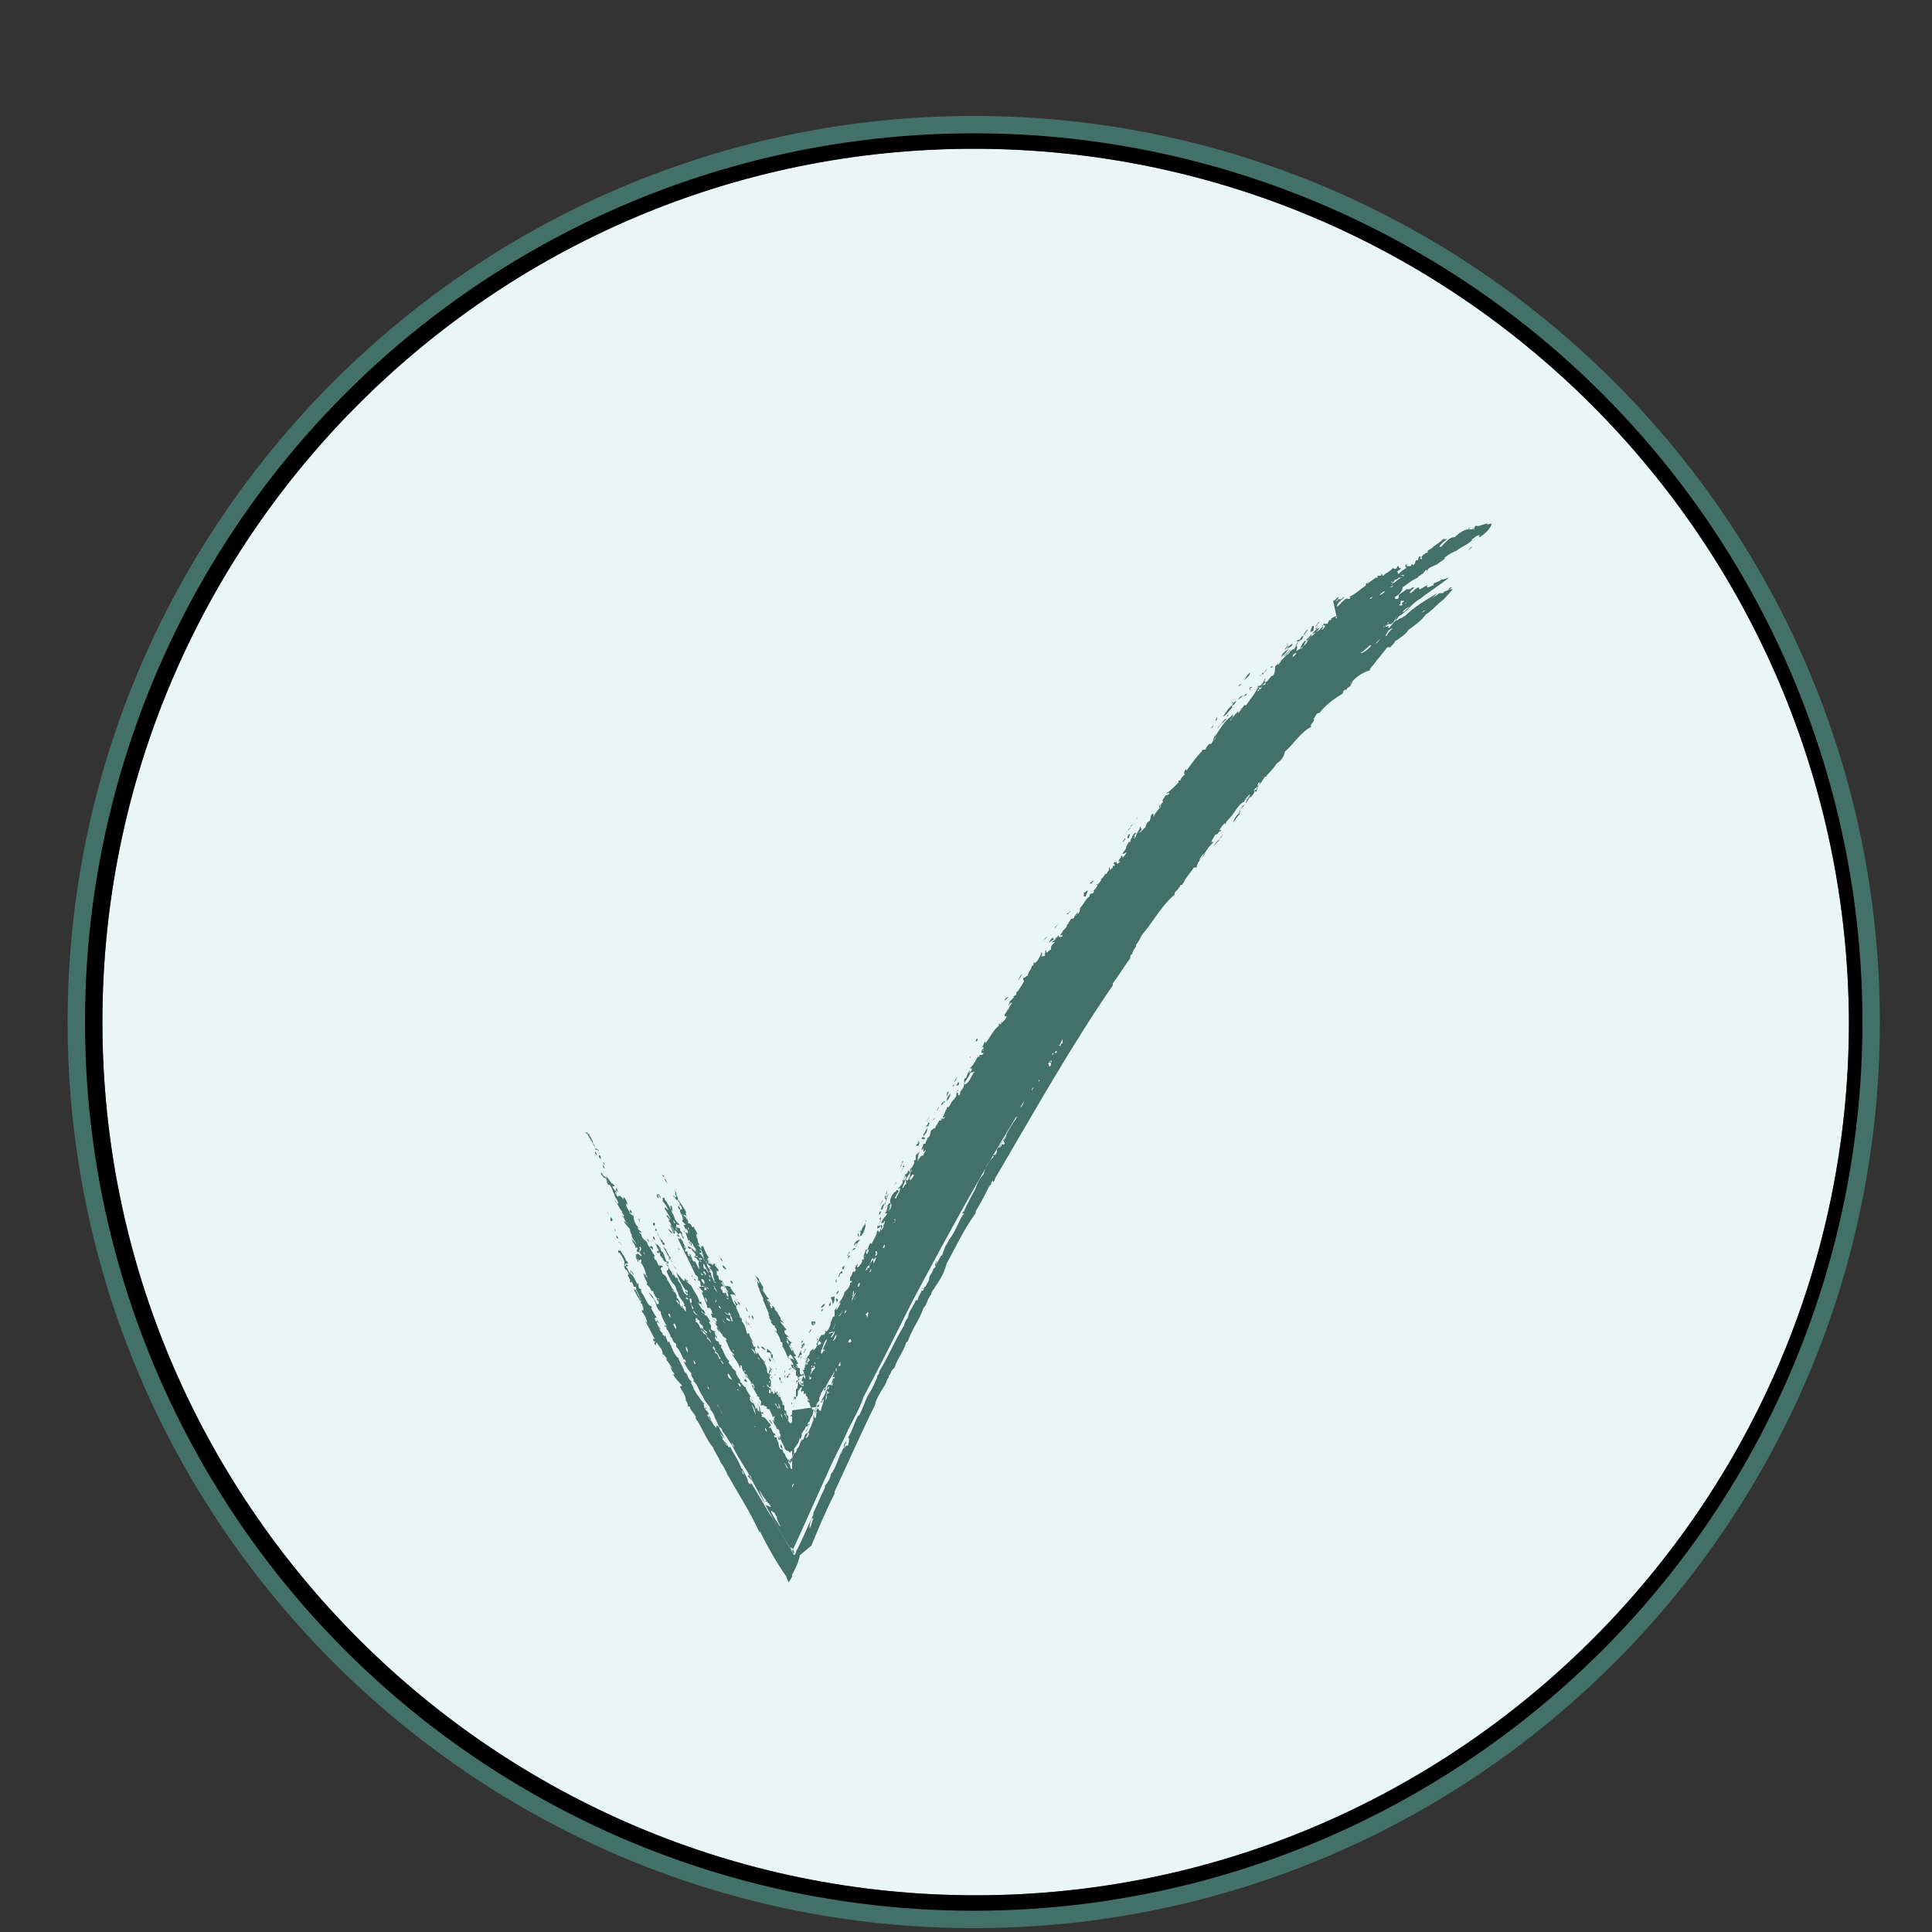 <svg xmlns="http://www.w3.org/2000/svg" xmlns:xlink="http://www.w3.org/1999/xlink" id="Calque_1" x="0px" y="0px" viewBox="0 0 100 100" style="enable-background:new 0 0 100 100;" xml:space="preserve">
<rect x="0" y="0" width="100" height="100" fill="#333333" stroke="none"/>
<style type="text/css">
	.st0{fill:#EAF5F6;}
	.st1{fill:#437167;}
	.st2{clip-path:url(#SVGID_00000144315351887647564830000002224311802806182565_);}
	.st3{clip-path:url(#SVGID_00000059998279846053603250000002445731545426782873_);}
	.st4{fill-rule:evenodd;clip-rule:evenodd;fill:#437167;}
</style>
<g>
	<g>
		<g>
			<circle id="SVGID_00000051378477370076248090000000073569125091177640_" class="st0" cx="50.4" cy="52.9" r="46"></circle>
		</g>
		<g>
			<path id="SVGID_00000088838679344862007330000010021067748519684538_" class="st1" d="M50.4,99.8c-25.8,0-46.9-21-46.9-46.9     S24.6,6,50.4,6s46.9,21,46.9,46.9S76.3,99.8,50.4,99.8z M50.4,7.7C25.5,7.7,5.3,28,5.3,52.9s20.3,45.2,45.2,45.2     s45.2-20.3,45.2-45.2C95.6,28,75.4,7.7,50.4,7.7z"></path>
		</g>
		<g>
			<g>
				<defs>
					<circle id="SVGID_1_" cx="50.4" cy="52.9" r="46"></circle>
				</defs>
				<clipPath id="SVGID_00000067199298871639672530000012363553002003276734_">
					<use xlink:href="#SVGID_1_" style="overflow:visible;"></use>
				</clipPath>
			</g>
			<g>
				<defs>
					<circle id="SVGID_00000021840791175007168860000011581716067911701426_" cx="50.4" cy="52.9" r="46"></circle>
				</defs>
				<defs>
					<path id="SVGID_00000115509547186804269450000011195270574888224170_" d="M50.4,99.8c-25.8,0-46.9-21-46.9-46.9S24.6,6,50.4,6       s46.9,21,46.9,46.9S76.3,99.8,50.4,99.8z M50.4,7.7C25.5,7.7,5.3,28,5.3,52.9s20.3,45.2,45.2,45.2s45.2-20.3,45.2-45.2       C95.6,28,75.4,7.7,50.4,7.7z"></path>
				</defs>
				<clipPath id="SVGID_00000132796019791406734660000015996350198966107807_">
					<use xlink:href="#SVGID_00000021840791175007168860000011581716067911701426_" style="overflow:visible;"></use>
				</clipPath>
				
					<clipPath id="SVGID_00000115492399863872658880000004637235850731091852_" style="clip-path:url(#SVGID_00000132796019791406734660000015996350198966107807_);">
					<use xlink:href="#SVGID_00000115509547186804269450000011195270574888224170_" style="overflow:visible;"></use>
				</clipPath>
				<g style="clip-path:url(#SVGID_00000115492399863872658880000004637235850731091852_);">
					<g>
						<path class="st0" d="M96.3,52.9c0,25.2-20.4,45.6-45.6,45.6c-10.3,0-19.8-3.4-27.4-9.2C12.9,81.5,6,69.2,5.2,55.3        c0-0.8-0.1-1.6-0.1-2.4c0-25.2,20.4-45.6,45.6-45.6C75.9,7.4,96.3,27.8,96.3,52.9z"></path>
						<path class="st1" d="M50.7,99.4c-10.2,0-19.9-3.2-28-9.4c-11-8.3-17.7-20.9-18.4-34.6c0-0.8-0.1-1.6-0.1-2.4        c0-25.6,20.8-46.4,46.4-46.4c25.6,0,46.4,20.8,46.4,46.4C97.2,78.5,76.3,99.4,50.7,99.4z M50.7,8.2C26.1,8.2,6,28.3,6,52.9        c0,0.8,0,1.6,0.1,2.3c0.7,13.2,7.1,25.4,17.7,33.4c7.8,5.9,17.1,9,26.9,9c24.7,0,44.7-20.1,44.7-44.7        C95.5,28.3,75.4,8.2,50.7,8.2z"></path>
					</g>
				</g>
			</g>
		</g>
	</g>
</g>
<g>
	<g>
		<g>
			<path class="st4" d="M30.8,59.6c0,0.1,0,0.1,0.1,0.2C30.9,59.8,30.9,59.7,30.8,59.6z"></path>
		</g>
		<g>
			<path class="st4" d="M31,59.8c0,0.1,0,0.1,0.1,0.2C31.1,59.9,31.1,59.8,31,59.8z"></path>
		</g>
		<g>
			<path class="st4" d="M31.2,60.3c0,0.1,0,0.1,0.1,0.2C31.3,60.5,31.3,60.4,31.2,60.3C31.2,60.4,31.2,60.4,31.2,60.3z"></path>
		</g>
		<g>
			<path class="st4" d="M31.4,62.7L31.4,62.7c0.1,0.1,0.1,0.2,0.1,0.2C31.5,62.8,31.5,62.8,31.4,62.7z"></path>
		</g>
		<g>
			<path class="st4" d="M31.2,60.1c0,0,0,0.1,0.1,0.2C31.3,60.3,31.3,60.2,31.2,60.1C31.3,60.2,31.2,60.2,31.2,60.1z"></path>
		</g>
		<g>
			<path class="st4" d="M31.6,63c0,0.1,0,0.1,0,0.2c0.1,0,0.1,0,0.1-0.1L31.6,63z"></path>
		</g>
		<g>
			<path class="st4" d="M31.7,61.5c0,0,0,0.1,0.1,0.2C31.8,61.6,31.7,61.6,31.7,61.5z"></path>
		</g>
		<g>
			<path class="st4" d="M31.9,63.9C31.9,63.9,32,63.9,31.9,63.9c0,0.1,0.1,0.1,0.1,0.2c0,0.1,0,0.1,0,0.2c0.1,0,0.2,0.1,0.2,0.2     c0-0.1-0.1-0.1-0.1-0.2c-0.1,0-0.1,0-0.1-0.1c0,0,0,0,0-0.1c-0.1,0-0.1-0.1-0.1-0.2C32,63.9,31.9,63.9,31.9,63.9z"></path>
		</g>
		<g>
			<path class="st4" d="M31.8,61.8L31.8,61.8c0,0.1,0.1,0.1,0.1,0.2C32,62,31.9,61.8,31.8,61.8z"></path>
		</g>
		<g>
			<path class="st4" d="M32.3,62c0,0.1,0.1,0.1,0.1,0.2C32.4,62.1,32.3,61.9,32.3,62z"></path>
		</g>
		<g>
			<path class="st4" d="M32.7,65.8c0,0.1,0.1,0.2,0.1,0.2C32.8,65.9,32.7,65.8,32.7,65.8z"></path>
		</g>
		<g>
			<path class="st4" d="M32.6,62.6c0,0.1,0,0.2,0.1,0.2C32.7,62.7,32.7,62.7,32.6,62.6z"></path>
		</g>
		<g>
			<path class="st4" d="M33.2,65.2c0,0.1,0.1,0.1,0.2,0.2c0,0,0-0.1,0-0.1C33.2,65.2,33.2,65.1,33.2,65.2z"></path>
		</g>
		<g>
			<path class="st4" d="M33.1,63.3c0,0,0-0.1,0-0.2C33,63,33.1,63.2,33.1,63.3z"></path>
		</g>
		<g>
			<path class="st4" d="M33.5,64.1c0,0.1,0.1,0.2,0.1,0.2C33.6,64.2,33.5,64.1,33.5,64.1C33.5,63.9,33.5,64.1,33.5,64.1z"></path>
		</g>
		<g>
			<path class="st4" d="M33.7,67c-0.1,0,0.1,0.1,0.1,0.2C33.8,67.2,33.7,67.1,33.7,67z"></path>
		</g>
		<g>
			<path class="st4" d="M34,67.1c0-0.1-0.1-0.1-0.1-0.2c0,0-0.1,0-0.1,0C33.9,67,33.9,67.1,34,67.1z"></path>
		</g>
		<g>
			<path class="st4" d="M34.1,68.6c0,0.1,0,0.2,0.1,0.2C34.2,68.8,34.1,68.7,34.1,68.6z"></path>
		</g>
		<g>
			<path class="st4" d="M33.8,63.3c0,0.1,0,0.1,0,0.1c0.1,0.1,0.1,0,0.1-0.1L33.8,63.3z"></path>
		</g>
		<g>
			<path class="st4" d="M33.8,64c0,0.1,0,0.1,0.1,0.2C33.9,64.2,33.9,64,33.8,64z"></path>
		</g>
		<g>
			<path class="st4" d="M34,63.8C34,63.8,34,63.8,34,63.8c0.1,0.2,0.2,0.4,0.3,0.6c0.1,0.1,0.1,0,0.1,0c0-0.1-0.1-0.1-0.1-0.1     c0-0.1,0,0,0-0.1c-0.1,0-0.1-0.1-0.2-0.2C34.1,63.9,34,63.8,34,63.8C34,63.7,34,63.9,34,63.8z"></path>
		</g>
		<g>
			<path class="st4" d="M34.5,68.2C34.4,68.1,34.5,68.3,34.5,68.2C34.6,68.3,34.5,68.2,34.5,68.2C34.4,68.1,34.4,68.2,34.5,68.2     c0,0,0,0.1,0,0.1C34.5,68.4,34.5,68.2,34.5,68.2z"></path>
		</g>
		<g>
			<path class="st4" d="M34,61.8c0,0.1,0,0.2,0.1,0.2C34.1,62,34.1,61.9,34,61.8z"></path>
		</g>
		<g>
			<path class="st4" d="M34.1,61.8c-0.1,0,0,0.1,0.1,0.2C34.2,61.9,34.1,61.9,34.1,61.8z"></path>
		</g>
		<g>
			<path class="st4" d="M34.2,62.1C34.2,62.2,34.2,62.2,34.2,62.1C34.3,62.1,34.2,62.1,34.2,62.1C34.2,62,34.2,62.1,34.2,62.1z"></path>
		</g>
		<g>
			<path class="st4" d="M34.6,68.4c-0.1,0,0.1,0.2,0.1,0.3C34.8,68.7,34.7,68.5,34.6,68.4z"></path>
		</g>
		<g>
			<path class="st4" d="M34.4,61c0,0.1,0.1,0.2,0.2,0.3C34.5,61.2,34.5,61.1,34.4,61z"></path>
		</g>
		<g>
			<path class="st4" d="M35,69.3c0,0,0-0.1-0.1-0.2C34.9,69.1,34.9,69.3,35,69.3z"></path>
		</g>
		<g>
			<path class="st4" d="M34.6,63.6c0,0.1,0.2,0.3,0.2,0.2C34.7,63.7,34.7,63.7,34.6,63.6z"></path>
		</g>
		<g>
			<path class="st4" d="M34.8,65.4c0,0,0.1,0.2,0.2,0.3c0-0.1,0,0,0,0C35,65.6,34.8,65.5,34.8,65.4z"></path>
		</g>
		<g>
			<path class="st4" d="M34.7,62.4c0,0.1,0,0.2,0.1,0.3C34.8,62.6,34.8,62.4,34.7,62.4z"></path>
		</g>
		<g>
			<path class="st4" d="M35.2,69.7C35.3,69.8,35.3,69.8,35.2,69.7c0.1,0.2,0.2,0.4,0.3,0.5C35.4,70,35.4,69.9,35.2,69.7z"></path>
		</g>
		<g>
			<path class="st4" d="M35.1,64.6c0,0.1,0.1,0.1,0.1,0.1C35.2,64.7,35.2,64.7,35.1,64.6C35.2,64.6,35.1,64.6,35.1,64.6z"></path>
		</g>
		<g>
			<path class="st4" d="M35.6,70.3C35.5,70.2,35.6,70.3,35.6,70.3c0.1,0,0.1,0.2,0.2,0.2C35.7,70.4,35.6,70.4,35.6,70.3     C35.6,70.3,35.6,70.3,35.6,70.3z"></path>
		</g>
		<g>
			<path class="st4" d="M35.7,70.5c0.1,0.1,0,0.2,0.1,0.3c0-0.1,0.1,0,0-0.1C35.8,70.7,35.8,70.6,35.7,70.5z"></path>
		</g>
		<g>
			<path class="st4" d="M35.6,64.5c0,0.1,0.1,0.2,0.2,0.1C35.6,64.5,35.6,64.5,35.6,64.5z"></path>
		</g>
		<g>
			<path class="st4" d="M36.1,71.3c0,0.1,0.1,0.2,0.1,0.3c0,0.1-0.1,0-0.1,0c0.1,0.2,0.2,0.1,0.3,0.3c0-0.1,0-0.1,0-0.2     c-0.1-0.1,0,0,0,0.1C36.2,71.6,36.2,71.4,36.1,71.3z"></path>
		</g>
		<g>
			<path class="st4" d="M36.2,68.4c0,0.1,0.1,0.2,0.2,0.2C36.3,68.5,36.3,68.4,36.2,68.4z"></path>
		</g>
		<g>
			<path class="st4" d="M36.1,66.7C36.2,66.8,36.1,66.7,36.1,66.7C36.2,66.8,36.2,66.8,36.1,66.7C36.2,66.8,36.2,66.7,36.1,66.7z"></path>
		</g>
		<g>
			<path class="st4" d="M37.1,68.7c0,0.1,0.1,0.2,0.2,0.3C37.2,68.9,37.2,68.7,37.1,68.7z"></path>
		</g>
		<g>
			<path class="st4" d="M37.5,66.9c0,0.1,0,0.1,0.1,0.2c0.1,0.1,0-0.1,0-0.1C37.6,66.9,37.5,66.9,37.5,66.9z"></path>
		</g>
		<g>
			<path class="st4" d="M37.4,65.5c0,0.1,0.1,0.2,0.2,0.2C37.6,65.7,37.5,65.5,37.4,65.5z"></path>
		</g>
		<g>
			<path class="st4" d="M38.1,71.1L38.1,71.1c0,0.1,0,0.1,0,0.1C38.2,71.3,38.1,71.1,38.1,71.1z"></path>
		</g>
		<g>
			<path class="st4" d="M38,67.3c0,0.1,0.1,0.2,0.1,0.3c0,0,0,0,0.1-0.1c0.1,0,0.1,0.2,0.1,0.1c0-0.1-0.1-0.1-0.1-0.1     C38.1,67.5,38.1,67.4,38,67.3z"></path>
		</g>
		<g>
			<path class="st4" d="M38.5,71.4c0,0,0,0.1,0.1,0.1c0.1,0.1,0.1,0,0-0.1C38.5,71.3,38.6,71.5,38.5,71.4z"></path>
		</g>
		<g>
			<path class="st4" d="M38.7,68.4c0,0,0.1,0.3,0.2,0.3C38.8,68.6,38.7,68.6,38.7,68.4z"></path>
		</g>
		<g>
			<path class="st4" d="M38.9,68.1c0,0.1,0.1,0.2,0.1,0.2C39,68.2,39,68.1,38.9,68.1z"></path>
		</g>
		<g>
			<path class="st4" d="M39.2,69.6c0,0.1,0,0.2,0.1,0.2C39.3,69.7,39.2,69.7,39.2,69.6z"></path>
		</g>
		<g>
			<path class="st4" d="M39.5,70.4c0,0.1,0.1,0.1,0.1,0.2c0,0,0-0.1,0-0.1L39.5,70.4z"></path>
		</g>
		<g>
			<path class="st4" d="M39.8,70.7c0,0.1,0.1,0.1,0.1,0.2C39.9,70.9,39.8,70.8,39.8,70.7z"></path>
		</g>
		<g>
			<path class="st4" d="M40,74.2C40.1,74.2,40,74.2,40,74.2C40.1,74.2,40.1,74.3,40,74.2c0.1,0.1,0.1,0,0.1,0.1     C40.2,74.3,40.1,74.2,40,74.2C40.1,74.2,40,74.1,40,74.2z"></path>
		</g>
		<g>
			<path class="st4" d="M40.2,74.3C40.2,74.4,40.2,74.4,40.2,74.3c0.1,0.1,0.1,0.2,0.1,0.2c0,0.1,0,0,0.1,0L40.2,74.3     C40.2,74.4,40.2,74.3,40.2,74.3z"></path>
		</g>
		<g>
			<path class="st4" d="M40.4,75.1c0,0.1,0.1,0.1,0.1,0.1C40.5,75.2,40.4,75.1,40.4,75.1z"></path>
		</g>
		<g>
			<path class="st4" d="M39.9,71.3C40,71.4,40,71.3,39.9,71.3C40,71.2,40,71.3,39.9,71.3z"></path>
		</g>
		<g>
			<path class="st4" d="M40,71.2C40,71.2,40,71.3,40,71.2C40,71.2,40.1,71.1,40,71.2z"></path>
		</g>
		<g>
			<path class="st4" d="M40,71.4C40,71.4,40,71.5,40,71.4C40,71.4,40,71.4,40,71.4C40,71.4,40,71.4,40,71.4z"></path>
		</g>
		<g>
			<path class="st4" d="M39.9,71.7C40,71.8,40,71.9,39.9,71.7C40,71.7,40,71.7,39.9,71.7z"></path>
		</g>
		<g>
			<path class="st4" d="M40.8,75.7c0,0.1,0.1,0.3,0.1,0.1C40.9,76,40.8,75.7,40.8,75.7z"></path>
		</g>
		<g>
			<path class="st4" d="M41.3,75.2c0.1-0.3,0.2-0.4,0.2-0.7c-0.1,0.2-0.1,0.3-0.2,0.5c0,0,0-0.1,0-0.1     C41.2,75.1,41.2,75.2,41.3,75.2z"></path>
		</g>
		<g>
			<path class="st4" d="M40.3,72.2C40.3,72.3,40.3,72.1,40.3,72.2C40.4,72,40.3,72.1,40.3,72.2z"></path>
		</g>
		<g>
			<path class="st4" d="M40.3,72.2C40.4,72.2,40.4,72.3,40.3,72.2C40.4,72.2,40.4,72.2,40.3,72.2z"></path>
		</g>
		<g>
			<path class="st4" d="M41.7,74.1L41.7,74.1c0.1-0.1,0.1-0.1,0.1-0.2C41.8,74,41.7,74,41.7,74.1z"></path>
		</g>
		<g>
			<path class="st4" d="M40.7,73.4c0-0.1,0-0.1,0-0.2C40.7,73.2,40.7,73.3,40.7,73.4z"></path>
		</g>
		<g>
			<path class="st4" d="M40.9,70.9C40.9,71,40.9,70.9,40.9,70.9C40.8,70.8,40.8,70.9,40.9,70.9z"></path>
		</g>
		<g>
			<path class="st4" d="M41.5,69.8c0.1-0.1,0-0.1,0.1-0.2C41.6,69.6,41.6,69.7,41.5,69.8c0.1-0.1,0.2-0.2,0.1-0.3     c0,0.1-0.1,0.1-0.1,0.1c0-0.1,0.1-0.2,0.1-0.3c0,0.1,0,0.1-0.1,0.1C41.5,69.6,41.5,69.7,41.5,69.8C41.4,69.7,41.5,69.7,41.5,69.8     z"></path>
		</g>
		<g>
			<path class="st4" d="M41.9,69L41.9,69c0.1-0.2,0.1-0.2,0.1-0.2C41.9,68.8,41.9,69,41.9,69C41.8,68.9,41.9,68.9,41.9,69z"></path>
		</g>
		<g>
			<path class="st4" d="M42.1,68.6c0,0,0-0.1,0-0.2l-0.1,0C42,68.5,42,68.6,42.1,68.6C42.1,68.6,42.1,68.6,42.1,68.6     C42.1,68.7,42.1,68.7,42.1,68.6z"></path>
		</g>
		<g>
			<path class="st4" d="M42.3,68.3c0-0.1,0.1-0.2,0.1-0.2C42.3,68.2,42.3,68.3,42.3,68.3C42.3,68.4,42.3,68.3,42.3,68.3z"></path>
		</g>
		<g>
			<path class="st4" d="M42.4,67.9C42.4,68,42.4,68,42.4,67.9C42.5,67.9,42.5,67.9,42.4,67.9C42.5,67.9,42.5,67.9,42.4,67.9z"></path>
		</g>
		<g>
			<path class="st4" d="M42.5,67.9C42.5,67.8,42.5,67.9,42.5,67.9c0.1-0.1,0.1-0.1,0.1-0.1C42.6,67.7,42.5,67.8,42.5,67.9L42.5,67.9     z"></path>
		</g>
		<g>
			<path class="st4" d="M42.5,67.7c0,0,0.2-0.1,0.2-0.2C42.6,67.5,42.5,67.6,42.5,67.7z"></path>
		</g>
		<g>
			<path class="st4" d="M43.3,66.4c0-0.1,0-0.1,0-0.2C43.2,66.3,43.3,66.4,43.3,66.4C43.2,66.5,43.2,66.5,43.3,66.4z"></path>
		</g>
		<g>
			<path class="st4" d="M43.6,65.7c0.1,0,0.1-0.1,0.1-0.2l-0.1,0.1L43.6,65.7z"></path>
		</g>
		<g>
			<path class="st4" d="M43.8,65.3c0.1-0.1,0.1-0.2,0.2-0.3c0-0.1-0.1,0.1-0.1,0c0,0,0,0.1,0,0.1C43.9,65.2,43.8,65.3,43.8,65.3z"></path>
		</g>
		<g>
			<path class="st4" d="M43.9,65c0,0,0-0.1,0.1-0.2C43.9,64.8,43.9,64.9,43.9,65C43.8,65,43.9,64.9,43.9,65z"></path>
		</g>
		<g>
			<path class="st4" d="M44.3,64.6c0-0.2,0.1-0.3,0.2-0.4c0-0.1-0.2,0.1-0.2,0.1C44.3,64.4,44.4,64.3,44.3,64.6     c-0.1,0-0.1,0-0.2,0.1C44.2,64.7,44.2,64.7,44.3,64.6z"></path>
		</g>
		<g>
			<path class="st4" d="M44.2,64.5c0.1-0.1,0.1-0.2,0.2-0.3C44.3,64.2,44.2,64.4,44.2,64.5z"></path>
		</g>
		<g>
			<path class="st4" d="M44.4,64C44.5,64,44.5,63.9,44.4,64c0.1-0.2,0-0.1,0-0.2C44.4,63.9,44.4,63.9,44.4,64     C44.5,63.9,44.4,63.9,44.4,64z"></path>
		</g>
		<g>
			<path class="st4" d="M44.8,63.3C44.8,63.3,44.8,63.3,44.8,63.3c0-0.1,0.1-0.2,0-0.1C44.8,63.3,44.8,63.3,44.8,63.3z"></path>
		</g>
		<g>
			<path class="st4" d="M49.4,56c0.1-0.1,0.1-0.2,0.2-0.3C49.5,55.8,49.4,55.9,49.4,56C49.3,56,49.4,56,49.4,56z"></path>
		</g>
		<g>
			<path class="st4" d="M50.5,53.9c0.1,0,0.1-0.1,0.1-0.1C50.6,53.7,50.5,53.8,50.5,53.9z"></path>
		</g>
		<g>
			<path class="st4" d="M52,51.8c0,0,0.2-0.2,0.2-0.2C52.1,51.6,52,51.7,52,51.8z"></path>
		</g>
		<g>
			<path class="st4" d="M52.7,50.8c0-0.1,0.2-0.3,0.2-0.4C52.8,50.5,52.7,50.7,52.7,50.8z"></path>
		</g>
		<g>
			<path class="st4" d="M54,48.7c0.1-0.1,0.1-0.2,0.2-0.2C54.2,48.5,54.1,48.6,54,48.7z"></path>
		</g>
		<g>
			<path class="st4" d="M55.7,46.7c0,0,0-0.1,0-0.1C55.7,46.6,55.7,46.7,55.7,46.7C55.7,46.7,55.7,46.8,55.7,46.7z"></path>
		</g>
		<g>
			<path class="st4" d="M63.8,42.6c0.1-0.1,0.2-0.3,0.4-0.5C64,42.1,63.9,42.4,63.8,42.6z"></path>
		</g>
		<g>
			<path class="st4" d="M64.1,42.1c0.1,0,0.1-0.1,0.1-0.2C64.2,41.9,64.2,42,64.1,42.1z"></path>
		</g>
		<g>
			<path class="st4" d="M58.5,42.9C58.5,42.9,58.4,42.8,58.5,42.9c0-0.2,0.1-0.2,0.2-0.3c-0.1,0.1-0.2,0.2-0.3,0.4     C58.4,42.9,58.4,42.9,58.5,42.9z"></path>
		</g>
		<g>
			<path class="st4" d="M59.1,42.4C59.1,42.4,59.1,42.3,59.1,42.4C59,42.4,59,42.4,59.1,42.4z"></path>
		</g>
		<g>
			<path class="st4" d="M58.8,42.4C58.8,42.4,58.9,42.4,58.8,42.4c0.1-0.1,0.1-0.1,0.1-0.1C58.8,42.3,58.9,42.4,58.8,42.4z"></path>
		</g>
		<g>
			<path class="st4" d="M62.7,37.7c0.1-0.1,0.1-0.1,0.1-0.2C62.8,37.6,62.7,37.6,62.7,37.7C62.7,37.7,62.7,37.7,62.7,37.7z"></path>
		</g>
		<g>
			<path class="st4" d="M62.9,37.3c0.1,0,0.1-0.1,0.1-0.2C62.9,37.3,62.9,37.3,62.9,37.3z"></path>
		</g>
		<g>
			<path class="st4" d="M63.3,37.1c0.2-0.1,0.3-0.3,0.5-0.5c-0.1,0,0-0.1,0.1-0.2C63.6,36.6,63.5,36.8,63.3,37.1z"></path>
		</g>
		<g>
			<path class="st4" d="M63.8,36.5c0.1,0,0.1-0.1,0.2-0.2C63.9,36.3,63.8,36.4,63.8,36.5z"></path>
		</g>
		<g>
			<path class="st4" d="M64.1,36.2c0.1-0.1,0.2-0.1,0.2-0.2C64.3,36,64.1,36.1,64.1,36.2z"></path>
		</g>
		<g>
			<path class="st4" d="M64.3,36.1c0.1-0.1,0.2-0.1,0.2-0.1c0-0.1,0.1-0.1,0-0.1C64.5,35.9,64.4,36,64.3,36.1z"></path>
		</g>
		<g>
			<path class="st4" d="M64.1,35.5c0,0.1,0.1-0.1,0.2-0.1C64.2,35.4,64.2,35.4,64.1,35.5C64.1,35.5,64.1,35.5,64.1,35.5z"></path>
		</g>
		<g>
			<path class="st4" d="M65.2,35C65.2,35.1,65.2,35.1,65.2,35L65.2,35c0.1-0.1,0.3-0.2,0.4-0.4c0,0,0,0,0,0     c-0.1,0.1-0.2,0.2-0.2,0.3c-0.1,0,0-0.1,0-0.1C65.3,34.8,65.3,35,65.2,35C65.2,35,65.4,35,65.2,35z"></path>
		</g>
		<g>
			<path class="st4" d="M64.4,35.2c0.1-0.1,0.3-0.2,0.3-0.4C64.6,34.9,64.5,35,64.4,35.2z"></path>
		</g>
		<g>
			<path class="st4" d="M65.7,34.6c0.1-0.1,0.1,0,0.2-0.1c-0.1,0-0.1,0,0-0.1C65.9,34.4,65.8,34.5,65.7,34.6z"></path>
		</g>
		<g>
			<path class="st4" d="M65.8,34.4c0.1-0.1,0.2-0.2,0.3-0.3C66,34.2,65.9,34.3,65.8,34.4z"></path>
		</g>
		<g>
			<path class="st4" d="M66.8,33.7C66.8,33.6,66.7,33.7,66.8,33.7c-0.2,0.1-0.3,0.3-0.4,0.3C66.4,34.1,66.6,33.7,66.8,33.7z"></path>
		</g>
		<g>
			<path class="st4" d="M66.3,34c0.2-0.1,0.3-0.3,0.4-0.4C66.5,33.7,66.4,33.8,66.3,34z"></path>
		</g>
		<g>
			<path class="st4" d="M66.5,33.6c0,0.1,0.1-0.1,0.2-0.2C66.6,33.4,66.6,33.5,66.5,33.6z"></path>
		</g>
		<g>
			<path class="st4" d="M66.6,33.6c0.1-0.1,0.3-0.1,0.3-0.3C66.8,33.4,66.7,33.4,66.6,33.6z"></path>
		</g>
		<g>
			<path class="st4" d="M67.2,33.2c-0.2,0,0-0.1,0.1-0.1C67.4,33,67.3,33.1,67.2,33.2c0.1,0,0.1-0.1,0.2-0.1c0-0.1,0.2-0.4,0.3-0.5     c0-0.1-0.3,0.3-0.2,0.3c0,0-0.2,0.1-0.1,0c-0.1,0.2-0.2,0.3-0.4,0.6C67.1,33.4,67.2,33.3,67.2,33.2z"></path>
		</g>
		<g>
			<path class="st4" d="M67.8,32.7C67.7,32.7,67.8,32.7,67.8,32.7c0.2,0,0.2-0.1,0.2-0.2c0,0,0,0,0-0.1c-0.1,0-0.1,0-0.1,0.1     C67.8,32.6,67.9,32.6,67.8,32.7z"></path>
		</g>
		<g>
			<path class="st4" d="M68.1,32.6c0.1-0.1,0.2-0.2,0.1-0.1C68.1,32.5,68.1,32.5,68.1,32.6z"></path>
		</g>
		<g>
			<path class="st4" d="M68.1,32.4c0,0.1,0.1-0.1,0.1-0.1c0,0,0,0,0.1-0.1C68.2,32.2,68.2,32.3,68.1,32.4z"></path>
		</g>
		<g>
			<path class="st4" d="M30.4,58.7C30.4,58.6,30.5,58.7,30.4,58.7c0-0.1,0-0.1,0-0.1C30.5,58.7,30.1,58.5,30.4,58.7     c0.1,0.2,0.2,0.3,0.3,0.5c0.1,0.1,0.1,0.1,0.1,0.2c0,0,0,0,0,0c0.1,0.1,0,0,0,0.1c0.1,0,0.1,0,0.2,0.1c0-0.1-0.1-0.1-0.2-0.2     c0-0.1-0.1-0.1-0.1-0.2c0-0.2-0.2-0.4-0.2-0.5c-0.1-0.1,0,0.1,0,0.2C30.5,58.8,30.5,58.7,30.4,58.7z"></path>
		</g>
		<g>
			<path class="st4" d="M31.1,60.7c0,0.1,0.1,0.2,0.2,0.3c0-0.1,0,0,0-0.1C31.2,60.9,31.2,60.7,31.1,60.7z"></path>
		</g>
		<g>
			<path class="st4" d="M31.4,61.2C31.5,61.2,31.5,61.3,31.4,61.2C31.5,61.2,31.5,61.2,31.4,61.2c0.1,0.2,0.2,0.1,0.2,0.2     c0.1,0.1,0.1,0.3,0.2,0.4c0,0.2,0.2,0.3,0.2,0.5c-0.1,0-0.2-0.2-0.2-0.2c0.2,0.2,0.2,0.4,0.4,0.6c0,0.1,0,0.1,0.1,0.2     c0,0.1-0.1,0.1-0.1,0c0,0,0,0.1,0,0.1c0-0.1,0.1,0.1,0.1,0c0,0.2,0.2,0.3,0.3,0.5c-0.1-0.2-0.3-0.3-0.3-0.3     c0,0.1,0.2,0.3,0.3,0.4c0,0,0,0.2,0.1,0.3c0,0,0,0,0,0s0,0,0,0.1c0,0,0,0,0,0c0.1,0.2,0.2,0.3,0.3,0.5c0,0,0,0,0,0     c-0.1-0.2-0.2-0.2-0.3-0.4c0,0.2,0.2,0.3,0.2,0.5c0.1,0,0-0.1,0-0.1c0,0,0.1,0.1,0.1,0.1c0,0.1-0.1,0.1,0,0.2c0,0,0,0,0.1,0     c0,0,0,0,0-0.1c0-0.1,0.1-0.1,0-0.1c0-0.2,0.1,0,0.1,0.1c-0.1-0.1,0,0.1-0.1,0.1c0,0.1,0.1,0.1,0.1,0.2c0,0.1-0.1-0.1-0.2-0.1     c-0.1,0,0,0.1-0.1,0c0,0.1,0.1,0.2,0.1,0.2c0,0-0.1-0.1-0.1-0.1c0,0.1,0.1,0.2,0.1,0.3c0.1,0,0-0.1,0-0.2c0,0.1,0.1,0.1,0.1,0.2     c0-0.1,0-0.1,0.1-0.1c0,0,0,0,0,0.1c0,0.1-0.1,0,0,0.1c0.1,0.1,0.3,0.6,0.2,0.6c0.1,0,0.1,0.1,0.1,0.1c0,0.1,0,0.1,0,0.1     c0-0.1-0.1-0.2-0.2-0.3c0,0.1,0.1,0.3,0.2,0.5c0,0.1-0.1,0,0,0.1c0.1,0.1,0.2,0.2,0.2,0.3c0.1,0,0.1,0.1,0.1,0     c0,0.1,0.1,0.1,0.1,0.3c0-0.1,0.1,0.2,0.2,0.1c0.1,0.2-0.1-0.1-0.1,0.1c0.1,0,0.1,0.1,0.1,0.2c0,0-0.1,0-0.1,0     c-0.1-0.2-0.2-0.4-0.4-0.6c0,0.1,0.1,0.1,0.1,0.2c0.3,0.2,0.2,0.6,0.5,0.8c0,0.3,0.4,0.8,0.4,1c0,0.1,0.1,0.1,0.1,0.3     c0.1,0,0.1,0.2,0.2,0.3c0,0,0,0,0,0c0.1,0,0.1,0.1,0.1,0.2c0.2,0.2,0.3,0.5,0.4,0.7c0-0.1,0.1,0,0.1,0.1c0,0.1-0.1-0.1-0.1,0     c0.1,0.2,0.2,0.4,0.4,0.6c-0.1,0,0.1,0.3,0.1,0.3c0,0.1,0,0.1,0,0.1c0.2,0.1,0.3,0.6,0.5,0.8c0,0.2,0.4,0.5,0.4,0.7     c0-0.1-0.1-0.1-0.1-0.2c0,0,0,0.1,0.1,0.2c0.1,0.1,0.2,0.3,0.2,0.4c0.1,0.1,0.2,0.5,0.3,0.5c0.1,0.1,0.1,0.2,0.1,0.2     c0.2,0.2,0.3,0.5,0.5,0.7c0.1,0.3,0.5,0.9,0.8,1.4c0.7,1.3,1.5,2.8,2.3,4.1c0.7-1.5,1.3-2.9,1.9-4.2c0.3-0.7,0.7-1.4,1-2.1     c0.3-0.6,0.6-1.1,0.8-1.7c0.9-1.7,1.7-3.3,2.5-4.9c1.7-3.2,3.5-6.5,5.4-9.6c0.1,0,0,0,0,0.1c-0.4,0.5-0.6,1.1-1,1.6     c0,0.1,0,0.1,0,0.2c0,0,0,0,0-0.1c-0.1,0.1-0.1,0.2-0.2,0.2c0,0.1,0.1,0,0,0.1c-0.2,0.2-0.4,0.5-0.5,0.9     c-0.2,0.2-0.3,0.4-0.4,0.7c0,0,0,0,0,0c-0.2,0.4-0.5,0.9-0.6,1.2c-0.1,0,0,0-0.1,0.1c0,0,0,0,0.1,0c-0.3,0.4-0.4,0.9-0.8,1.4     c0,0.1-0.2,0.3-0.2,0.4c-0.1,0.2-0.1,0.4-0.2,0.4c-0.1,0.2-0.2,0.4-0.3,0.5c0,0.1,0.1,0,0,0.1c0,0-0.1,0.1-0.1,0.1     c0,0.1-0.1,0.2-0.2,0.4c0,0,0,0,0,0c0,0.2-0.1,0.3-0.2,0.5c-0.1,0,0,0-0.1,0.1c0,0,0,0.1,0,0.1c0,0,0,0-0.1,0     c0,0.1-0.2,0.3-0.2,0.5c0,0-0.1,0-0.1,0c-0.1,0.3-0.5,0.8-0.4,0.9C47.1,67.9,47,68,47,68.2c-0.1,0.1-0.2,0.3-0.2,0.4     c-0.5,0.8-0.8,1.6-1.3,2.4c0,0,0,0,0,0.1c-0.1,0.1-0.1,0.1-0.1,0.2c-0.1,0.2-0.2,0.5-0.4,0.8c-0.2,0.3-0.2,0.5-0.5,1.1     c0,0.1,0,0-0.1,0.1c-0.2,0.4-0.3,0.8-0.5,1.1c0,0,0.1,0,0,0.4c-0.1,0.1-0.1-0.1-0.2,0.2c0,0,0-0.3,0.1-0.3c0-0.2-0.2,0.2-0.1,0.2     c-0.3,0.4-0.4,1.1-0.7,1.4c0,0.2-0.2,0.5-0.3,0.6c0,0.1,0,0.1,0,0.1c-0.2,0.4-0.4,0.9-0.6,1.3c0,0.1,0,0.1,0,0.1     c-0.3,0.6-0.7,1.6-0.9,1.9c0,0.1,0,0,0,0c0,0.1,0,0.1-0.1,0.2c-0.3-0.5-0.7-1.2-1.1-1.9c-0.3-0.4-0.7-1.2-1.1-1.8     c-0.1-0.1,0,0.1-0.1,0c0,0-0.1-0.1-0.1-0.1c0.1,0-0.2-0.5-0.3-0.7c-0.1,0,0.1,0.2,0.1,0.3c0,0.1-0.1-0.1-0.1-0.2     c-0.1-0.4-0.4-0.8-0.6-1.2c-0.1-0.1,0,0.1-0.1,0c0,0,0-0.1-0.1-0.1c0-0.1,0.1,0,0.1,0.1c0-0.1-0.1-0.2-0.2-0.3c0,0,0,0.2,0,0     c0,0.1,0.1,0.1,0.1,0.2c-0.1-0.1-0.1-0.2-0.2-0.3c0-0.2-0.1-0.3-0.2-0.4c0-0.1,0.1,0.2,0.2,0.3c-0.1-0.3,0.1,0.1,0.1,0.1     c-0.1-0.4-0.2-0.3-0.3-0.7c-0.1,0,0,0.1,0,0.1c0,0,0-0.1-0.1-0.1c-0.1,0,0,0,0,0.1c-0.2-0.1-0.2-0.3-0.4-0.5c0-0.1-0.1-0.2,0-0.2     c-0.1-0.2-0.2-0.2-0.2-0.3c0-0.1,0.1,0,0.1,0.1c0-0.1-0.1-0.1-0.1-0.1c-0.1,0,0-0.1-0.1-0.2c0,0,0.1,0,0-0.1     c-0.1-0.1-0.3-0.4-0.3-0.4c-0.1-0.1-0.1-0.2-0.2-0.3c0-0.2-0.2-0.3-0.1-0.4c-0.2-0.1-0.2-0.4-0.4-0.6c-0.1-0.2-0.2-0.4-0.3-0.6     c0-0.1,0.1,0.1,0,0c-0.3-0.3-0.3-0.6-0.5-0.9c0,0,0,0.1,0,0.1c0,0,0,0,0,0c-0.1-0.1-0.1-0.3-0.2-0.4c0,0,0,0,0,0.1     c0,0.1,0-0.1-0.1-0.1c0,0,0,0,0-0.1c-0.2-0.1-0.2-0.4-0.3-0.5c0-0.1,0-0.1,0.1,0c0-0.1-0.1-0.1-0.1-0.2c0,0,0,0.1,0,0.1     c-0.1,0-0.1-0.1-0.1-0.2c0,0,0,0,0.1,0c-0.1-0.1-0.2-0.3-0.3-0.5c0,0,0.1,0,0-0.1c-0.2,0-0.3-0.5-0.5-0.7c0-0.1-0.1-0.2,0-0.1     c0-0.1-0.1-0.1-0.1-0.1c-0.1-0.1,0-0.2-0.1-0.3c0,0.1,0,0.1,0,0.1c0,0,0,0,0,0c-0.1-0.2-0.2-0.5-0.4-0.6c0.1,0,0,0,0.1-0.1     c-0.1-0.1,0,0-0.1,0.1c-0.1-0.1-0.1-0.3-0.2-0.3c0-0.1,0.1,0,0.1-0.1c-0.1-0.1-0.1,0-0.1,0c-0.1-0.1,0-0.1,0-0.1c0,0,0.1,0,0.1,0     c0-0.1-0.1-0.2-0.1-0.1c0-0.2-0.1-0.2-0.1-0.3c-0.1-0.1-0.1-0.1-0.2-0.3c0,0,0,0.1-0.1,0v0.1c0,0.1,0.1,0,0.1,0.1c0,0,0,0,0,0     c0.1,0.1,0.3,0.5,0.2,0.5c0,0.1,0.1,0.1,0.1,0.1c0,0.1-0.1,0-0.1,0c0,0.1,0.1,0.3,0.1,0.2c0.1,0.1,0.1,0.2,0.2,0.3     c0,0-0.1-0.1-0.1,0c0,0.1,0.2,0.3,0.1,0.3c0,0.1,0.1,0.1,0.1,0c0,0.1,0.1,0.2,0.1,0.3c0,0,0,0,0.1,0c0,0,0,0.1,0.1,0.1     c0,0,0,0-0.1,0c0.1,0.2,0.2,0.4,0.3,0.6c0,0.1,0-0.1-0.1-0.1c0,0.1,0.1,0.1,0.1,0.2c-0.1-0.1-0.1-0.2-0.1-0.3     c-0.1,0-0.1-0.3-0.3-0.4c0.1,0.3,0.3,0.5,0.4,0.8c0.1,0,0-0.1,0-0.1c0.1,0.1,0,0.2,0.1,0.3c0-0.1,0-0.1-0.1-0.1     c0.1,0,0.1,0.1,0.1,0.2c0,0.1,0,0-0.1,0c0,0,0.1,0.1,0,0.1c0.1,0,0.3,0.4,0.3,0.6c0,0.1,0-0.1-0.1-0.1c0.2,0.3,0.3,0.6,0.5,0.9     c0,0-0.1,0-0.1,0c0,0.1,0.1,0.2,0.1,0.1c0.1,0.1-0.1,0,0,0.2c0.1,0.1,0-0.1,0.1-0.1c0.1,0.2,0.3,0.3,0.3,0.6     c0.1,0,0.1,0.1,0.2,0.2c0,0.1,0,0,0,0.1c0.1,0.1,0.2,0.3,0.3,0.4c0,0.1-0.1-0.1-0.1-0.1c0,0.1,0.1,0.3,0.2,0.4c0,0.1-0.1,0,0,0.1     c-0.1,0-0.1-0.1-0.1-0.1c0.2,0.3,0.3,0.4,0.5,0.6c0,0.1-0.1,0-0.1,0.1c0.1,0.2,0.3,0.4,0.3,0.7c0.1,0.1,0.1,0.2,0.1,0.3     c0,0,0,0,0.1,0c0,0.2,0.4,0.5,0.3,0.6c0.3,0.4,0.6,1.2,0.9,1.5c0.1,0.3,0.3,0.5,0.4,0.8c0.1,0.1,0.2,0.3,0.3,0.5     c0.1,0.2,0,0.1,0.1,0.2c0.5,0.9,1.1,1.8,1.6,2.9c0,0,0.1,0,0-0.1c0.4,0.8,0.9,1.7,1.4,2.4c0,0.1,0.1,0.2,0.1,0.3     c0.1-0.1,0.1-0.1,0.2-0.3c0-0.1,0,0,0-0.1c0.1-0.2,0.3-0.5,0.4-1L42,80c0.4-1,0.8-1.9,1.2-2.7c0,0,0,0,0-0.1     c0.7-1.5,1.5-3.3,2.1-4.5c0-0.2,0.3-0.7,0.5-1c0.1-0.2,0.1-0.3,0.2-0.4v-0.1c0.1,0,0.1-0.3,0.3-0.4c0.1-0.4,0.5-0.9,0.6-1.3     l0.1-0.1c0.2-0.6,0.6-1.1,0.8-1.7c0.2-0.2,0.2-0.5,0.4-0.7c0-0.2,0.2-0.3,0.2-0.4c0.3-0.4,0.5-0.8,0.6-1.2     c0.5-0.9,0.9-1.8,1.5-2.6l0-0.1c0,0,0,0,0,0c0.3-0.5,0.4-0.7,0.7-1.3l0.1-0.1c0-0.1,0-0.1,0.1-0.2c0,0,0,0,0,0.1     c0,0,0.1-0.1,0.1-0.2c2-3.4,3.9-6.8,6.1-10l0-0.1c0.3-0.4,0.6-0.9,0.9-1.3c0-0.1,0-0.2,0.1-0.2c0-0.1,0.1-0.3,0.2-0.4l0-0.1     c0.1-0.1,0.2-0.3,0.3-0.5c0.6-0.7,1-1.5,1.7-2.1l0-0.1c0.1-0.1,0.3-0.3,0.3-0.4c0,0,0,0,0.1,0c0-0.1,0.1-0.1,0.1-0.2     c0.1-0.2,0.3-0.4,0.5-0.7c0,0,0.1,0,0.1,0c0.1,0,0-0.1,0.1-0.2c0,0,0,0,0,0c0-0.1,0.1-0.1,0.1-0.2c0,0,0,0,0,0     c0-0.1,0.1-0.2,0.2-0.3c0.1,0,0,0.1-0.1,0.2c0.2-0.3,0.3-0.5,0.5-0.7l0.1-0.1c0,0.1,0-0.1-0.1,0c0-0.1,0.1-0.2,0.2-0.4     c0.1,0,0.2-0.1,0.1,0c0.1-0.1,0-0.1,0.2-0.2c0-0.1-0.1,0-0.1,0c0.1-0.2,0.2-0.3,0.3-0.4c0,0,0,0,0,0.1c0,0,0-0.1,0.1-0.1     c-0.1,0,0-0.1,0.1-0.2c0.3-0.3,0.5-0.8,0.8-0.9c0-0.1,0.2-0.3,0.3-0.4c0,0.1-0.1,0.2-0.2,0.3c0,0,0.1,0,0.1-0.1     c-0.1,0.1-0.1,0.3-0.2,0.4c-0.1-0.1-0.2,0.3-0.3,0.3c0.2-0.2,0.5-0.5,0.6-0.8c0,0,0,0.1,0,0.1c0.1-0.1,0.3-0.3,0.2-0.4     c0-0.1,0.1,0,0.1,0c0.1-0.2,0.3-0.4,0.4-0.6c0.3-0.3,0.5-0.5,0.7-0.8c0.2-0.1,0.4-0.4,0.4-0.6c0.4-0.3,0.8-1,1.4-1.3     c-0.2,0,0.2-0.3,0.1-0.4c0.1-0.1,0.1-0.3,0.3-0.3c0.3-0.4,0.7-0.7,1.2-1c0-0.1,0.1-0.1,0-0.1c0.1-0.1,0.1-0.1,0.2-0.1     c0-0.1,0.1-0.1,0.2-0.2c0-0.1,0.1-0.1,0.1-0.2c-0.1,0-0.1,0.1-0.1,0.1c0.2-0.3,0.6-0.6,1-0.7c0-0.1,0.1-0.2,0.2-0.3     c0.2-0.3,0.5-0.6,0.7-0.9l0.2,0c-0.1,0,0.2-0.2,0.2-0.3c0,0,0,0,0,0c0.3-0.2,0.6-0.4,0.7-0.6c0.3-0.2,0.7-0.5,0.9-0.8     c0.2-0.1,0.6-0.5,0.7-0.6c0.3-0.2,0.5-0.5,0.7-0.7c-0.1,0-0.1,0-0.2,0c0-0.1,0.1-0.1,0.2-0.1c-0.1,0-0.1,0.1-0.2,0.1     c-0.1,0.1-0.3,0.1-0.3,0.2c0,0-0.1,0-0.2,0c-0.1,0.1-0.3,0.2-0.4,0.3c0.1-0.1,0.2-0.2,0.3-0.3c-0.5,0.3-1.2,0.7-1.7,1.2     c-0.1,0-0.1,0.1-0.2,0.1c0,0,0,0,0,0c-0.1,0-0.1,0.1-0.2,0.1c-0.1,0-0.3,0.3-0.4,0.4c-0.1,0,0-0.1,0-0.1c-0.1,0-0.2,0.1-0.2,0     c0.1-0.1,0.1-0.1,0.2-0.2c-0.1,0-0.1,0.1-0.1,0.1c-0.1,0.1,0,0.1-0.1,0.1c0,0-0.1,0-0.1,0.1c0,0,0.1-0.1,0-0.1c0,0,0,0,0.1,0     c0,0.1,0.1-0.1,0.2-0.1c0,0,0,0,0.1,0c0.2-0.1,0.2-0.3,0.3-0.4c0,0-0.1,0.2-0.1,0.2c0.1,0,0.2-0.2,0.2-0.2     c0.2-0.1,0.4-0.3,0.6-0.5c-0.1,0-0.2,0.2-0.4,0.3c0-0.1,0.3-0.3,0.4-0.3c0.1-0.1,0.3-0.3,0.5-0.4c0.5-0.4,1-0.7,1.5-1.1     c-0.1,0-0.2,0.1-0.4,0.1c-0.1,0.1-0.2,0.1-0.4,0.2c0,0,0,0,0,0.1c-0.1,0-0.2,0.1-0.3,0.1c-0.1,0,0-0.1,0-0.1     c-0.1,0-0.2,0.1-0.4,0.2c-0.1,0,0-0.1-0.1-0.1c-0.2,0.1-0.2,0.2-0.4,0.3c-0.1,0,0.1-0.2,0.2-0.3c0,0-0.1,0-0.1,0c0,0,0,0,0,0     c-0.1,0.1-0.1,0.1-0.2,0.1c0,0,0,0-0.1,0c-0.1,0.1-0.3,0.2-0.4,0.3c0,0.1,0,0.1,0,0.1c0,0.1-0.1,0.1-0.1,0.1     c-0.1,0-0.1,0-0.1-0.1c0.2-0.1,0.4-0.3,0.4-0.5c0.3-0.2,0.5-0.4,0.8-0.5c-0.1,0,0.1-0.1,0.2-0.2c0.1,0-0.1,0.1-0.1,0.1     c0.1,0,0.2-0.2,0.3-0.3c0.1,0,0,0.1,0.1,0c0-0.1,0.3-0.2,0.5-0.3c0.1-0.1,0.3-0.2,0.4-0.3c0-0.1-0.2,0.1-0.2,0.1     c0.1-0.1,0.5-0.4,0.8-0.5c0.2-0.2,0.8-0.4,0.8-0.6c0.2-0.1,0.2-0.2,0.4-0.2c0,0-0.1,0.1,0,0.1c0.3-0.2,0.6-0.5,0.6-0.7     c-0.1,0-0.3,0.1-0.2,0c-0.2,0-0.5,0.2-0.6,0.1c-0.1,0.1-0.2,0.2-0.2,0.2c0,0,0.1,0,0.1-0.1c0.1,0,0,0,0,0.1c-0.1,0-0.1,0-0.2,0     c-0.1,0-0.1,0,0-0.1c-0.1,0-0.1,0.1-0.1,0.1c-0.2,0-0.5,0.2-0.7,0.4c-0.3,0-0.5,0.3-0.7,0.5h-0.1c0.1-0.2,0.3-0.3,0.4-0.4     c-0.1,0-0.1,0-0.2,0c-0.3,0.3-0.6,0.4-0.9,0.7c0,0,0,0,0,0c0.1-0.1,0.3-0.2,0.4-0.3c-0.1,0-0.1,0.1-0.2,0.1c0,0,0,0.1-0.1,0.1     c0,0,0,0,0,0.1c-0.1,0-0.4,0.2-0.3,0.3c0,0.1-0.1,0-0.1,0c0,0,0.1-0.1,0-0.1c-0.1,0-0.1,0.2-0.1,0.2c-0.1,0-0.1,0-0.1,0     c-0.1,0.1,0,0.1-0.1,0.2c0,0.1-0.1,0-0.1,0c-0.1,0,0,0.1-0.1,0.1s-0.1,0-0.2,0c0-0.1,0.1-0.1,0.1-0.1c-0.2,0-0.2,0.1-0.1,0.2     c-0.2,0.1-0.3,0.2-0.4,0.3c-0.1,0,0-0.1-0.1-0.1c0.1-0.1,0.2-0.1,0.2-0.2c-0.1,0-0.1,0-0.1-0.1c-0.1,0-0.1,0.1-0.1,0.1     c0,0-0.1,0.1-0.2,0c-0.1,0.1-0.2,0.2-0.4,0.3c0,0,0.1-0.1,0.2-0.1c0,0,0,0,0,0l0,0c-0.1,0-0.2,0.1-0.3,0.2c-0.1,0,0-0.1-0.1-0.1     c0,0.1,0,0.1-0.1,0.1c-0.1,0-0.1,0-0.1,0c0,0,0,0.1,0,0.1c-0.1,0,0,0-0.1,0c-0.1,0.1-0.3,0.2-0.4,0.3c-0.1,0,0-0.1,0.1-0.1     c-0.1,0-0.1,0.1-0.2,0.1c0,0,0,0.1,0,0.1c-0.3,0.2-0.6,0.5-0.9,0.6c0,0,0,0,0.1,0c0,0.1-0.1,0.1-0.1,0.1     c-0.2-0.1-0.4,0.3-0.6,0.4c0-0.2,0.2-0.3,0.4-0.5c-0.1,0-0.2,0.2-0.3,0.1l-0.1,0.1c-0.1,0-0.1,0-0.1,0c0.1,0,0.1-0.1,0.2-0.1     c-0.1,0,0-0.1,0-0.1c-0.1,0-0.2,0.2-0.3,0.2L69.2,32c-0.1,0-0.1,0,0-0.1C69,31.9,69,32,68.9,32c0,0,0,0.1,0,0.1     c0,0,0.1-0.1,0.1-0.1c-0.1,0.1-0.1,0.1-0.2,0.1l-0.1,0.2c-0.1,0,0-0.1-0.1,0c-0.1,0,0-0.1-0.1,0c0,0.1-0.1,0.2-0.2,0.3     c-0.1,0.1-0.3,0.2-0.4,0.2c0,0.2-0.2,0.3-0.3,0.4c-0.1,0,0-0.1,0-0.1c-0.2,0.2-0.3,0.4-0.3,0.5c0.2-0.1,0.2-0.3,0.3-0.4     c0,0,0.1,0,0,0c0.1,0,0.1-0.1,0-0.1c0.2-0.1,0.4-0.5,0.7-0.6c-0.1,0.2-0.4,0.4-0.6,0.6c0,0.2-0.3,0.4-0.6,0.6     c0-0.1,0.1-0.2,0-0.3c0,0.1-0.1,0.1-0.1,0.2c-0.2,0-0.2,0.2-0.4,0.3c-0.2,0.2-0.1,0.1-0.3,0.3c0.1,0,0,0,0,0     c0,0.1-0.1,0.1-0.1,0.2c-0.1,0,0-0.1,0-0.1c0,0-0.2,0.2-0.2,0.2C66,34.9,65.9,35,65.8,35c-0.1,0.1-0.2,0.3-0.3,0.3     c-0.1,0,0-0.1,0-0.2c-0.1,0.1-0.1,0.3-0.3,0.4c-0.1,0-0.1,0-0.1,0.1c0,0.1,0.1-0.1,0.1,0c0.1,0,0.1-0.1,0.2-0.2     c0.1,0,0,0,0.1-0.1c0,0,0,0,0,0.1c0,0.1-0.1,0-0.2,0.1c0,0,0,0.1,0,0.1c-0.1,0.1-0.1,0.1-0.2,0.2c0,0,0,0,0-0.1c0,0,0,0,0.1,0     c0,0,0-0.1-0.1-0.1c-0.2,0.4-0.4,0.6-0.6,0.9c0,0-0.1,0-0.1,0c0,0-0.2,0.3-0.3,0.4c-0.1,0,0.1-0.2,0.1-0.2c0.1,0,0.1-0.1,0,0     c-0.2,0.2-0.4,0.4-0.5,0.6c-0.1,0,0.2-0.2,0.1-0.3c-0.1,0.1-0.1,0.1-0.1,0.1c-0.3,0.2-0.6,0.7-0.8,1c-0.1,0,0.1-0.2,0-0.1     c0,0.1-0.1,0.2-0.1,0.3c0.1,0,0.1-0.1,0.2-0.2c0,0,0,0,0,0c-0.1,0.1-0.2,0.2-0.3,0.4c0,0,0,0-0.1,0c-0.1,0.1-0.2,0.2-0.2,0.3     c0,0-0.1,0-0.1,0c-0.1,0-0.1,0.1-0.1,0.1c0,0,0,0,0,0c-0.3,0.3-0.5,0.6-0.8,1c0,0,0,0,0-0.1c-0.1,0.1-0.1,0.1-0.1,0.2     c-0.1,0.1,0.1,0,0,0.1c-0.1,0.1-0.2,0.2-0.2,0.3c-0.1,0,0,0-0.1,0c0,0.1,0,0,0,0.1c-0.1,0.1-0.1,0.1-0.2,0.2c-0.1,0,0,0-0.1,0     c0,0,0,0,0.1,0c-0.1,0.1-0.4,0.4-0.4,0.3c-0.1,0.2,0.2-0.1,0.1,0.1c-0.1,0.1-0.1,0-0.2,0.1c0,0.1-0.2,0.2-0.1,0.3     c-0.1,0.1-0.1,0.2-0.2,0.2l0,0.1c0.1,0,0-0.1,0.1-0.1c0,0.1-0.3,0.3-0.4,0.6c0-0.1,0-0.1,0-0.2c-0.2,0.1-0.1,0.2-0.2,0.4     c-0.1,0-0.2,0.2-0.2,0.3c-0.1,0.1-0.2,0.2-0.3,0.3c-0.1,0,0.1-0.1,0.1-0.2c-0.1,0,0-0.1-0.1-0.1c0,0.2-0.2,0.3-0.2,0.5     c0,0-0.1,0.1-0.1,0.1c-0.1,0,0.2-0.2,0-0.1c0-0.1,0.1-0.1,0.1-0.2c-0.1,0-0.2,0.2-0.2,0.2c0,0.1-0.1,0.1-0.1,0.3     c-0.1-0.1-0.1,0.1-0.2,0.2c0,0.2-0.2,0.3-0.2,0.4c0,0,0.1,0,0.2-0.1c0,0.1-0.1,0.2-0.2,0.3c0,0,0-0.1,0-0.1c0,0-0.1,0-0.1,0     c0.1,0.1-0.1,0.1-0.1,0.3c0.1,0,0.1-0.1,0.1-0.1c0,0.1-0.1,0.2-0.2,0.2c0,0,0,0,0-0.1c0,0-0.1,0.1-0.1,0c-0.1,0.1,0,0.1-0.1,0.1     c0,0,0.1,0,0.1,0.1c-0.1,0.1,0,0-0.1,0c0,0.1,0,0.1,0,0.1c0,0-0.1,0.1-0.1,0.1c-0.1,0.1,0-0.1-0.1-0.1c0,0,0,0.1,0,0.1     c0,0.1-0.1,0.1-0.1,0.2c-0.1,0.1-0.1,0-0.1,0c0,0.1-0.1,0.2-0.2,0.3c0,0.1-0.1,0.2-0.2,0.3c-0.1,0,0-0.1,0,0     c0,0.1-0.1,0.2-0.2,0.3c0,0.1,0.1,0,0,0.1c-0.1,0.1-0.1,0-0.2,0.1c0,0.1,0,0.1,0,0.1c-0.2,0.1-0.3,0.4-0.5,0.6     c0,0.1,0,0.2-0.1,0.3c0,0-0.1,0-0.1,0.1c-0.1,0,0.1-0.1,0.1-0.2c-0.1,0.1-0.2,0.2-0.2,0.3c-0.1,0.1-0.1,0-0.2,0.1     c0,0.1-0.1,0.1-0.1,0.2l-0.1,0.1c0.1,0-0.1,0.2-0.2,0.3c0,0.1-0.1,0.1-0.1,0.2c0,0.1,0,0,0.1,0c0,0.1-0.1,0.1-0.1,0.1     c-0.1,0-0.1,0-0.1-0.1c-0.1,0.1-0.1,0.2-0.3,0.2c0,0,0-0.1,0-0.1c0,0-0.2,0.2-0.2,0.3c0.2-0.2,0.2-0.1,0.4-0.3     c-0.1,0.2-0.2,0.2-0.3,0.3c0,0,0.2-0.1,0.2,0c-0.1,0-0.2,0.2-0.2,0.2c0,0.1,0,0.1,0,0.2c0-0.1-0.1,0-0.2,0.1     c-0.1,0,0-0.1-0.1-0.1c0,0.1,0,0.1,0,0.1c0,0.1-0.1,0.1,0,0.1c0,0.1-0.1,0.1-0.2,0.1c0,0,0.1-0.2,0-0.2c0,0.1-0.3,0.7-0.4,0.5     c0,0.1,0,0.2-0.1,0.2c0,0.2-0.2,0.3-0.2,0.5c-0.1,0-0.1,0.1-0.2,0.1c-0.1,0.1,0,0.1,0,0.2c-0.1,0.2-0.2,0.3-0.3,0.5     c-0.1,0-0.1,0.1-0.1,0.2c-0.1,0-0.1,0.1-0.2,0.1c0,0,0.1,0,0.1,0c-0.1,0.1-0.1,0.1-0.2,0.2c-0.1,0.1,0,0.1-0.1,0.2c0,0,0,0,0,0.1     c0-0.1,0.1-0.2,0.2-0.2c-0.1,0.1-0.2,0.3-0.3,0.5c0,0,0,0,0,0c0-0.1,0.2-0.2,0.1-0.2c-0.1,0.1-0.1,0.2-0.2,0.3c0,0,0,0.1,0,0.1     c0,0,0,0,0.1,0c0,0.1-0.1,0.2-0.2,0.3c-0.1,0.1,0,0-0.1,0c0,0.1,0.1,0,0,0.1c-0.1,0.1,0-0.1-0.1,0c0,0.1,0,0,0,0.1     c-0.3,0.2-0.5,0.7-0.7,0.9c0,0,0-0.1,0-0.1c-0.1,0.1-0.1,0.3-0.2,0.3c0,0,0,0,0.1,0c0,0.1,0,0.1,0,0.2c-0.1,0,0,0,0-0.1     c-0.1,0-0.1,0.1-0.1,0.2c0,0,0,0,0.1,0c0,0.1-0.1,0.1-0.1,0.1c0,0,0,0-0.1,0l0,0.1c-0.1,0,0,0-0.1,0c-0.1,0.2-0.2,0.4-0.4,0.6     l0.1,0c0,0.1,0,0.1-0.1,0.2s0,0,0-0.1c-0.1,0.1-0.2,0.4-0.2,0.4c-0.1,0-0.1,0.1-0.1,0.2c0.1-0.1,0,0,0,0.1     c0.1-0.2,0.2-0.3,0.3-0.5c0,0,0,0,0,0c0-0.1,0.1-0.1,0.1-0.1c0.1,0,0.1,0,0.2-0.1c-0.2,0.2-0.3,0.6-0.5,0.7c0,0,0,0,0,0     c0,0.1,0,0-0.1,0c0,0.2-0.1,0.3-0.2,0.4c0,0.1,0,0.2-0.1,0.2c0-0.1,0-0.2-0.1-0.1c0-0.1,0.1-0.2,0.1-0.2c0,0.1-0.1,0.1-0.1,0.1     c0,0.1,0,0.1,0,0.2c0,0.1-0.1,0.1-0.1,0.2c-0.1,0-0.2,0.3-0.3,0.4c-0.1,0-0.1,0-0.1,0.2c0,0,0,0,0-0.1c-0.1,0.1-0.1,0.3-0.2,0.4     c0,0.1,0.1,0,0.1,0c0,0.1-0.1,0.1-0.1,0.1c0,0-0.1,0-0.1,0c0,0.1,0.1,0,0,0.1c-0.1,0-0.1,0-0.1,0c0,0.1-0.2,0.3-0.2,0.4     c-0.1,0,0,0-0.1,0c0.1,0-0.1,0.1-0.1,0.1c-0.1,0.2,0,0.3-0.2,0.4c0,0.1-0.1,0.2-0.1,0.3c0,0,0,0-0.1,0c0,0.1-0.1,0.2-0.1,0.3     c0,0.1,0.1-0.1,0.1-0.1c0,0,0,0.1,0,0.2c0,0.1,0.1-0.1,0.1-0.1c0,0,0,0.1,0,0.1c0,0-0.1,0.1-0.1,0.2c-0.1,0-0.1,0.1-0.1,0     c-0.1,0.1-0.1,0.2-0.2,0.2c0,0,0.1,0,0,0.1c0-0.1,0-0.3,0.1-0.5c0,0-0.1,0.1-0.2,0.2c0,0,0,0.1,0,0.1c0,0,0,0,0,0.1     c0,0.1-0.1,0-0.1,0.1c0.1,0-0.1,0.4-0.2,0.4c0,0-0.1,0.1,0,0.2c0.1,0,0.1-0.2,0.1-0.2c0,0-0.1,0.2-0.1,0.3c0,0,0,0.1,0,0.1     c0,0.1-0.1,0,0,0c-0.1,0.1,0,0.1,0,0.1c0-0.1,0.1-0.1,0.1-0.2c0,0,0,0,0.1,0c0,0.1-0.1,0.2-0.2,0.3c0,0,0-0.2-0.1-0.1     c0.1,0,0,0,0,0.1c-0.1,0,0-0.1-0.1,0c0,0,0,0,0,0.2c-0.1,0-0.1,0.2-0.2,0.2c0.1-0.3,0.2-0.5,0.4-0.8c-0.1,0.1,0.1-0.2,0-0.2     c0,0,0,0.1-0.1,0.1c0,0.1-0.1,0.2-0.2,0.2c0.1,0,0,0.1,0.1,0.1c0,0.1,0,0.1-0.1,0.2c-0.1,0,0.1-0.2,0-0.1c0-0.1,0.1-0.1,0.1-0.1     c0,0,0,0-0.1,0c0,0.2-0.1,0.2-0.1,0.2c0.1,0.1-0.1,0.3-0.2,0.4c0,0.1,0,0,0.1,0c0,0.2-0.2,0.4-0.2,0.5c-0.1,0.1,0,0-0.1,0     c0.1-0.1,0.1-0.2,0.2-0.3c0-0.1,0-0.1-0.1-0.1c0,0,0,0.1-0.1,0.1c0,0,0,0,0,0c-0.1,0.1-0.3,0.4-0.2,0.6c-0.1-0.1-0.1,0.1-0.2,0.1     c0,0,0,0.1-0.1,0.1c0,0.1,0.1-0.1,0.1-0.1c0.1,0,0,0.1,0,0.3c-0.1,0.1,0-0.1,0-0.1c-0.1,0.1,0,0.1-0.1,0.2c0,0,0,0,0.1,0     c0,0.1-0.1,0.1-0.1,0.2c0.1-0.1,0.1-0.2,0.2-0.3c0-0.1,0.1-0.3,0.1-0.4c0,0,0,0.1-0.1,0.1c0,0.1,0.1-0.1,0.1-0.1     c0.2,0.1-0.3,0.6-0.5,1c0,0,0.1,0,0.1,0c0.1,0,0-0.1,0.1-0.1c0,0,0,0.2-0.1,0.2c0.1,0,0,0.2-0.1,0.3c0,0,0-0.2,0.1-0.2     c-0.1,0,0-0.1-0.1-0.1c-0.1,0.1-0.1,0-0.2,0.1c0.1-0.2,0.2-0.2,0.2-0.5c-0.1,0.1,0,0-0.1,0.1c0,0,0.1,0,0.1,0.1     c-0.1,0.1-0.2,0.3-0.2,0.4c0,0,0.1-0.1,0.1,0c0-0.1,0.1-0.1,0.1-0.2c0,0,0,0.1,0,0.2c0,0,0,0,0,0c-0.1,0.1,0,0.1-0.1,0.2     c0,0,0-0.1-0.1-0.1c0,0.2-0.2,0.5-0.3,0.7c0,0,0-0.1-0.1,0c0,0.1-0.1,0.2-0.1,0.3c0.1,0,0.1-0.1,0.1-0.1c0,0.1-0.1,0.2-0.1,0.3     c-0.1,0-0.1-0.1,0-0.2c-0.1,0,0-0.1-0.1,0c0,0.1-0.1,0.2-0.1,0.4c0.1,0,0-0.1,0.1-0.1c0,0-0.1,0.1-0.1,0.2c0,0,0,0-0.1,0     c0.1,0.1-0.1,0.3-0.2,0.4c-0.1,0,0-0.2,0-0.2c0,0,0,0,0,0.1c-0.1,0.1,0-0.1-0.1,0c0,0.1-0.1,0.2,0,0.2c0,0.1-0.1,0.1-0.1,0.2     c0,0,0-0.1,0-0.1c-0.1,0-0.1,0.3-0.2,0.3l0,0.2c0,0,0.1,0,0.1,0c0,0.1-0.1,0.1-0.1,0.1c0,0.2-0.1,0.3-0.3,0.5     c0,0.2-0.2,0.4-0.3,0.6c0,0,0.1-0.1,0.1-0.1c0,0.1-0.1,0.3-0.2,0.4c-0.1,0,0.1-0.1,0-0.1c-0.1,0.1-0.1,0.1-0.1,0.1     c0,0.1,0,0.2,0,0.3c0,0.1-0.1,0-0.1,0.1c0,0-0.1,0.3-0.1,0.2c0,0.2-0.1,0.4-0.2,0.5c-0.1,0.1,0-0.1-0.1,0c0,0.1,0.1,0,0,0.1     c0,0.1-0.1,0.1-0.2,0.1c0,0.1-0.1,0.1-0.1,0.2c0,0-0.1,0-0.1,0c0,0,0,0.1,0,0.1c0,0.1,0-0.1,0.1-0.1c0,0.1-0.1,0.1-0.1,0.2     c0,0.1,0.1-0.1,0.1-0.1c0,0,0,0,0.1,0.1c0,0.1-0.1,0.1-0.1,0.1c-0.1,0.1,0,0-0.1-0.1c-0.1,0.1,0,0.1,0,0.1c0,0.1-0.1,0.2-0.2,0.3     c0,0,0-0.1,0-0.1c-0.1,0.1-0.2,0.1-0.2,0.3c-0.1,0.1-0.1,0.1-0.2,0.3c0,0,0.1-0.1,0.1-0.1c0,0.1-0.1,0.1-0.1,0.2     c0,0.1,0.1,0,0,0.1c0-0.1,0.2-0.2,0.1-0.3c0,0,0.1,0,0.1,0.1c0,0.1-0.1,0-0.1,0.2c-0.1,0.1,0-0.1-0.1,0c0.1,0,0,0.1-0.1,0.2     c0,0,0,0,0.1-0.1c0,0,0,0.1,0,0.1c0,0-0.1,0-0.1,0c0,0,0,0.1,0,0c0,0,0.1,0.1,0,0.1c0,0,0,0,0,0c0,0-0.1,0,0,0.1c0,0,0,0,0,0     c0,0,0,0.1,0.1,0.3c0,0,0,0,0,0.1c0,0,0-0.1-0.1-0.1c0-0.1,0,0,0,0c0-0.1,0-0.1-0.1-0.1c0,0,0,0,0,0c0,0,0,0.1,0,0c0,0,0,0,0-0.1     c0,0,0,0.1,0,0c0.1,0.1,0,0.1-0.1,0c0,0.1,0,0.2,0.1,0.1c0-0.1,0-0.1,0-0.1c0,0,0,0,0,0c0,0.1,0,0,0.1,0c0,0.2-0.1,0.2-0.1,0.4     c0,0,0,0,0-0.1c0,0,0,0,0,0.1c0-0.1,0,0,0,0s0-0.1,0-0.1c0,0.1,0,0.1,0,0.1c0,0.1,0,0.2,0,0.1c0,0.1,0,0.1,0,0.2     c0-0.1,0-0.1,0-0.1c0,0,0-0.1-0.1-0.2c0,0.1,0,0.1,0,0c0,0,0,0.1,0,0.1c0,0,0,0,0,0c0-0.1,0-0.1,0-0.2c0-0.1,0,0.2,0,0     c0,0.1,0,0.1,0,0.1c0-0.1,0-0.1,0-0.1c0,0.1,0-0.1-0.1,0.1c0,0,0,0,0-0.1c0-0.1,0-0.1,0-0.1c0,0,0,0.1,0,0.1c0,0,0,0,0,0     c0-0.1,0.1-0.2,0.1-0.1c0,0,0,0,0,0c0-0.1,0-0.2,0-0.1c0,0,0-0.1,0-0.1c0,0.1,0-0.1,0-0.1c0,0,0,0,0,0c0,0,0,0,0-0.1c0,0,0,0,0,0     l0,0c0-0.1,0,0,0,0c0,0,0,0,0,0c0,0,0,0,0,0c0,0,0-0.1,0-0.1c0-0.1,0,0,0,0c-0.1,0.1-0.1-0.1-0.2-0.2c0,0.1,0,0.1,0.1,0.2     c-0.1,0-0.1-0.1-0.1-0.2c0,0,0,0,0.1,0c0-0.1-0.2-0.4-0.2-0.4c0,0,0,0,0.1,0c0-0.1-0.1-0.1-0.1-0.2c-0.1,0-0.2-0.5-0.4-0.7     c0.1,0.3,0.2,0.5,0.4,0.8c-0.1-0.1-0.1-0.2-0.1-0.3c-0.1,0,0.1,0.1,0.1,0.2l-0.1-0.1c0,0,0,0,0-0.1c-0.1-0.2-0.2-0.1-0.3-0.4     c0,0,0.1,0.1,0.2,0.2c0,0,0-0.1,0.1-0.1c0,0-0.2-0.1-0.3-0.3c0,0,0,0,0.1,0c0-0.1-0.2-0.1-0.2-0.3c0-0.1,0.1,0,0.1-0.1     c0,0,0,0,0,0c0,0-0.1-0.1-0.1-0.1c0,0-0.1-0.2-0.1-0.1c0-0.1-0.1-0.1-0.1-0.2c0,0,0.2,0.1,0.2,0.1c0,0-0.1-0.1-0.2-0.2     c0-0.1,0,0,0-0.1c-0.1-0.1-0.1-0.2-0.2-0.3c0-0.1,0.1,0.1,0.1,0.1c-0.1-0.2-0.2-0.1-0.2-0.3c0,0-0.1-0.1-0.1-0.1     c-0.1,0,0,0.1,0,0.1l-0.1,0c0-0.1-0.1-0.2-0.2-0.4c0,0,0.1,0.1,0.1,0.2c0.1,0,0.1,0.1,0.1,0.1c0-0.1-0.1-0.3-0.2-0.3     c0-0.1,0.1,0,0.1-0.1c-0.1,0-0.2-0.3-0.4-0.5c0-0.1,0,0.1,0.1,0.1c0-0.1,0-0.1,0-0.2c-0.1-0.1-0.1-0.2-0.2-0.3     c0-0.2-0.1-0.1-0.3-0.4c0.1,0.1,0.1,0.2,0.2,0.3c0,0,0,0,0,0c0,0.1,0.1,0.1,0.1,0.2c0,0.1-0.1-0.1-0.1-0.1c0,0,0,0.3,0.1,0.4     c0,0.1,0.1,0.3,0.2,0.5c0,0.1,0,0,0,0.1c0.1,0.2,0.2,0.5,0.3,0.7c-0.1,0,0.1,0.2,0,0.2c0,0,0.1,0.1,0.1,0.2c0,0,0-0.1,0-0.1     c0,0,0,0.1,0.1,0.1c0,0,0,0-0.1,0c0,0.1,0.1,0.1,0.1,0.2c0,0,0,0,0.1,0c0,0.1,0,0.1,0.1,0.2c0,0,0,0.1,0,0.1c0,0.1-0.1-0.1-0.1,0     c0.1,0,0.3,0.4,0.3,0.5c0,0.1,0,0,0.1,0.1c0,0,0,0,0,0.1c0,0.1,0,0,0,0.1c0.1,0.1,0.2,0.4,0.3,0.6c0.1,0,0.1,0.1,0.1,0.1     c0-0.1-0.1-0.1-0.1-0.2c0.1,0,0,0,0.1-0.1c0.1,0.1,0.2,0.2,0.2,0.3c-0.1,0,0-0.1-0.1-0.2c0.1,0.1,0,0.2-0.1,0.1     c0,0.1,0.2,0.3,0.2,0.4c-0.1,0,0,0,0,0.1c-0.1-0.1-0.1-0.1-0.1-0.2c0,0,0,0.1-0.1,0c0.1,0.1,0.1,0.2,0.1,0.2c0.1,0,0-0.1,0-0.1     c0,0.1,0.1,0.1,0.1,0.2c0,0,0,0,0,0c0,0,0,0,0.1,0c0,0,0,0,0,0.1c0,0,0,0,0,0c0,0.1,0,0.1,0,0.2c0.1,0,0.1,0.1,0.1,0.2     c0,0.1,0,0-0.1,0.1c0,0.1,0.1,0,0,0.1c0,0,0-0.1,0.1-0.1c0,0,0.1,0.1,0.1,0.2c0-0.1,0.1,0,0.1,0.1c0,0,0,0,0,0c0,0,0,0,0-0.1     c0,0,0,0,0,0l0,0c0,0.1,0,0,0,0.1c0,0,0,0,0,0c0,0.1,0,0.1,0,0.1c-0.1,0.1,0,0.1,0,0.2c0-0.1,0-0.1,0.1-0.1c0,0.1,0,0.1,0,0.2     c0,0,0,0,0,0c0-0.1,0,0,0.1-0.1c0,0,0,0.2,0.1,0.2c0,0.1,0,0.1,0,0.1c0,0.1,0,0.2,0.1,0.2l0,0l0-0.1c0,0.1,0-0.1-0.1-0.1     c0,0,0,0.1,0.1,0.1c0,0.2,0,0.2,0.1,0.4c0-0.1,0,0,0-0.1c0,0.1,0,0.1,0.1,0.2v-0.2c0,0,0,0.1,0,0.2c0,0,0,0,0,0     c0-0.1,0-0.1,0.1,0.1c0-0.1,0-0.1,0-0.1c0,0,0,0,0-0.1c0,0.1,0,0.2,0,0.2c0-0.2,0-0.2,0-0.3c0,0.1,0,0.2,0,0.2c0,0,0-0.1,0-0.2     c0,0.1,0,0.1,0,0.1c0.1,0.1,0-0.1,0.1-0.3c0,0,0,0.1,0,0.1c0-0.1,0-0.1,0.1-0.2c0,0,0,0.1,0,0.1s0,0,0,0.1c0,0,0-0.1,0-0.1     c0,0.1,0,0.2-0.1,0.2c0,0,0.1,0,0.1-0.1c0,0,0,0.1,0,0.1C41,73,41,73,41,73c0,0,0,0,0,0.1c0,0.1,0-0.1,0-0.1c0,0.1,0,0.1,0,0.1     c0,0.3-0.1,0-0.1,0.3c0,0,0-0.1,0-0.1c0,0.1,0,0.2,0,0.2v0.1l0,0c0,0,0-0.1,0-0.1c0,0,0,0,0-0.1c0-0.1,0-0.1,0.1-0.1     c0,0.1,0,0.1,0,0.2c0,0.1,0,0.1-0.1,0.2c0,0,0,0,0,0c0,0,0-0.1,0-0.1c0,0.2-0.2-0.3-0.3-0.4c0-0.1,0-0.1,0-0.1     c0.1,0.2,0.2,0.4,0.2,0.5c0-0.1,0-0.1,0-0.1c0-0.1,0-0.1,0-0.2c0,0,0,0-0.1-0.1c0-0.1,0-0.1,0-0.2c0,0.1,0,0-0.1,0     c0-0.1,0-0.1,0-0.2c0-0.1-0.1-0.1-0.1-0.1c0,0,0-0.1,0-0.1c0,0,0,0.1,0,0c0-0.1-0.1-0.1-0.1-0.3l-0.1,0c0-0.1,0-0.1,0-0.2     c0,0.1,0,0.1,0,0.2c0,0,0-0.2-0.1-0.1c0-0.1,0.1-0.1,0-0.2c0,0,0,0,0,0.1c-0.1,0-0.1-0.2-0.1-0.2c0,0,0,0.1,0,0.2     c0,0-0.1,0.1-0.1,0c0-0.1,0,0,0,0c0-0.1,0,0,0-0.1c0,0,0,0.1-0.1,0c0,0,0-0.1,0-0.1c0-0.1-0.1,0-0.1-0.1c0,0,0.1,0,0.1-0.1     c0,0,0,0-0.1,0c0,0,0,0,0,0c0,0,0.1,0,0.1,0c0,0,0-0.1,0-0.2c0-0.1-0.1-0.2-0.1-0.2c0.1,0,0-0.2,0-0.2c0,0,0,0.1,0.1,0.1     c0-0.1-0.1,0-0.1-0.2c0,0,0,0,0,0.1c-0.1,0-0.1-0.1-0.1-0.2c0-0.2-0.2-0.4-0.2-0.5c-0.2-0.2-0.2-0.3-0.3-0.4c0,0.1,0,0,0,0.1     c-0.2-0.2-0.1-0.3-0.1-0.4c-0.1,0-0.1,0-0.1,0c0-0.1-0.1-0.2-0.1-0.3c0,0,0.1,0.1,0.1,0.1c0,0-0.2-0.3-0.2-0.4c0-0.1,0-0.1,0,0     c0,0,0-0.1-0.1-0.1c0,0,0,0,0,0.1c-0.1-0.2-0.1-0.5-0.3-0.7v-0.1c0,0,0-0.1-0.1-0.1c0-0.2-0.2-0.4-0.2-0.6     c-0.2-0.2-0.2-0.4-0.3-0.6C38,67,38,67,38.1,67.1c-0.1-0.2-0.3-0.4-0.3-0.5c-0.1,0-0.2-0.1-0.3,0c0-0.1-0.1-0.2-0.1-0.3     c-0.1,0,0.2,0.4,0.1,0.4c0,0,0-0.1,0-0.1c-0.1,0-0.1-0.2-0.2-0.2c0,0,0.1,0,0.1-0.1c0,0-0.1,0-0.2-0.1c0-0.1,0-0.2-0.1-0.2     c0-0.1,0-0.1,0-0.2c0-0.1,0,0,0.1,0c0-0.1-0.1-0.2-0.2-0.3c0-0.1,0.1,0,0.1,0c0,0-0.1,0-0.1-0.1c0,0-0.1,0-0.1,0.1     c-0.1-0.1-0.1-0.1-0.2-0.1c-0.1,0,0-0.1,0-0.1c-0.1-0.1,0,0.1,0,0.1c0-0.1,0-0.1-0.1-0.2c0-0.1,0.1,0.1,0.1,0     c-0.1,0-0.1-0.1,0-0.1c-0.1-0.1-0.2-0.3-0.3-0.6c0,0-0.1,0-0.1,0c0,0.1,0,0.1,0,0.2c0,0,0,0,0,0c0.1,0.2,0.1,0.4,0.2,0.6     c-0.1-0.1-0.1-0.3-0.2-0.5c0,0.1,0.1,0.2,0.1,0.3c-0.1-0.1-0.1-0.2-0.2-0.2c0-0.1,0.1,0,0.1-0.1c0,0,0-0.1-0.1-0.1     c0-0.1,0,0,0.1,0c0-0.1-0.1-0.1,0-0.1c-0.1,0-0.1-0.2-0.2-0.1c0-0.1,0.1,0,0.1-0.1c-0.1-0.1-0.1-0.3-0.1-0.3     c-0.1-0.1,0-0.1-0.1-0.3c0-0.1,0,0.1,0.1,0.1c0-0.1-0.1-0.2-0.2-0.4c-0.1,0-0.1,0-0.1,0c0-0.1-0.1-0.2-0.2-0.2c0-0.1,0.1,0,0-0.1     c0-0.1-0.1-0.1-0.1-0.2c-0.1-0.1-0.1,0-0.1-0.1c0-0.1,0.1,0.1,0.1,0c0.1,0,0,0.1,0.1,0.2c0,0-0.1-0.2-0.1-0.3c0-0.1,0,0,0-0.1     C35.2,62.2,35,62,35.1,62c0,0,0,0,0,0c-0.1-0.1-0.1-0.2-0.1-0.3c-0.1,0-0.1-0.1-0.1-0.1c0.1,0.1,0,0.2,0.1,0.3c0,0.1-0.1,0,0,0.2     c-0.1-0.1-0.1-0.2-0.1-0.2c-0.1-0.1,0,0.1,0,0.1c0.1,0,0.1,0.1,0.1,0.1c0.1,0,0.1,0.1,0.1,0.1c0-0.1-0.1-0.1,0-0.1     c0,0,0,0.1,0.1,0.2c0,0.1-0.1,0,0,0.1c0-0.1,0.1,0.1,0.1,0.2c0,0-0.1,0-0.1,0c0,0.1,0,0.2,0.1,0.3c0,0.1,0.1,0.2,0,0.3     c0.1,0.1,0.1,0.1,0.2,0.2c0,0-0.1,0-0.1,0c0,0.1,0.1,0.2,0.1,0.3c0,0,0,0,0-0.1c0.1,0,0.1,0.2,0.1,0.1c0,0,0,0.1,0,0.1     c0,0.1,0,0-0.1,0c0,0.1,0.1,0.2,0.1,0.4c0.1,0,0,0.2,0.2,0.2c-0.1,0,0,0.1,0,0.1c0-0.1-0.1-0.2-0.1-0.3c-0.1,0-0.2-0.3-0.2-0.4     c0,0-0.1,0-0.1-0.1c0.2,0.2,0.2,0.7,0.5,0.8c0.1,0.1,0.2,0.3,0.2,0.4c0,0,0,0,0-0.1l-0.1-0.1c0,0,0,0.1,0,0.1     c-0.1-0.1-0.1-0.1-0.2-0.2c0,0.1,0,0.1,0.1,0.2l0.1,0.1c0,0,0,0.1,0,0.1c0,0.1-0.1,0-0.1,0c0.1,0.2,0.1,0,0.2,0.2c0,0,0,0,0,0     c0,0,0.1,0.1,0.1,0.1c-0.1,0,0,0.3,0,0.4c-0.1-0.1-0.2-0.5-0.3-0.4c-0.1-0.1-0.1-0.3-0.2-0.4c-0.1,0,0.1,0.2,0.1,0.2     c-0.1-0.1-0.1-0.1-0.2-0.1c0.1-0.1-0.1-0.1,0-0.2c-0.1-0.1-0.1,0-0.1,0c-0.1-0.1,0-0.1,0-0.2c-0.1,0-0.1-0.1-0.1-0.1     c0-0.1,0,0,0-0.1c-0.1-0.1,0-0.1-0.1-0.2c-0.1-0.1-0.1-0.2-0.2-0.3c0-0.1,0.1,0,0.1-0.1c0.1,0.1,0.1,0.3,0.2,0.3     c0-0.1-0.1-0.1-0.1-0.2c0,0,0,0,0-0.1c-0.1-0.1-0.1-0.1-0.1-0.2c-0.1-0.1-0.1,0-0.2-0.1c0,0,0,0,0-0.1c0-0.1,0,0,0.1,0     c0-0.1-0.1-0.1-0.1-0.2c0,0,0,0,0,0c-0.1-0.1-0.1-0.3-0.2-0.4c-0.1-0.3-0.2-0.4-0.3-0.6c-0.1-0.1-0.1-0.1-0.1-0.2     c-0.1,0-0.1,0-0.1,0c0,0.1,0,0.1,0,0.2c0.1,0,0,0,0.1,0.1c0.1,0.1,0.1,0.2,0.2,0.3c0,0.1-0.1-0.1-0.2-0.1c0,0.1,0.1,0.2,0.1,0.2     c0.1,0.2,0.2,0.3,0.2,0.4c-0.1-0.1-0.1-0.2-0.2-0.2c0,0.1,0.1,0.1,0.1,0.2c0.1,0,0.1,0,0,0.1c0.2,0.1,0.1,0.4,0.3,0.5     c0,0.1,0,0-0.1,0c0,0.1,0.1,0.1,0.1,0.2c0-0.1,0.1-0.1,0-0.2c0,0,0,0,0.1,0c0,0,0,0.1,0.1,0.2c0,0-0.1,0,0,0.1c0,0,0.1,0,0.1,0     c0,0,0,0.1,0,0.1c0,0.1,0,0-0.1,0c-0.1-0.1,0-0.1-0.1-0.2c0.3,0.7,0.7,1.4,1,2.1c0.1,0,0.2,0.2,0.1,0.3c0.1,0,0.1-0.1,0.1,0     c0.1,0.1,0,0.1,0.1,0.3c0,0,0,0-0.1,0c0,0.1,0.2,0.2,0.2,0.3c-0.2-0.1,0.1,0.3,0.1,0.5c0.1,0.1,0,0,0-0.1c0.1,0.2,0,0.1,0.1,0.3     c0,0,0-0.1,0,0s0,0.1,0.1,0.1c0,0,0.1,0,0.1,0.1c0.1,0.1,0,0.1,0.1,0.2c0,0,0,0-0.1,0c0.1,0.3,0.1,0.2,0.3,0.5c0,0,0,0-0.1,0     c0.2,0.2,0.2,0.4,0.4,0.6c0,0,0,0,0,0c0,0.1,0.1,0.1,0.2,0.2c0,0.1,0,0.1-0.1,0c0.2,0.2,0.2,0.6,0.5,0.8c0,0.1-0.1,0,0,0.1     c0,0,0-0.1-0.1-0.1c0.1,0.2,0.3,0.4,0.4,0.7c0.1,0-0.1-0.2,0.1-0.1c0,0.1,0,0.2,0.1,0.3c0.1,0,0-0.1-0.1-0.2     c0.1,0.1,0.1,0.1,0.2,0.2c0,0-0.1,0-0.1,0c0.1,0.2,0.3,0.4,0.4,0.6c0,0,0,0,0,0c0,0,0,0.1,0,0.1c0.1,0,0.1,0,0.1,0.1     c0,0,0,0,0,0.1c0.1,0.1,0.1,0.2,0.2,0.3c0,0.1-0.1,0-0.1-0.1c0,0.1,0.1,0.2,0.2,0.2c0,0.1,0,0.1-0.1,0c0.1,0.1,0.2,0.2,0.2,0.3     c0,0.1-0.1,0-0.1-0.1c0,0.1,0,0.2,0.1,0.2c0,0-0.1-0.1,0,0c0,0,0-0.1-0.1-0.1c0,0.1,0.1,0.1,0.1,0.2c0-0.1,0.1-0.1,0.1,0     c0,0,0,0,0-0.1c0.1,0.1,0.1,0.1,0.2,0.1c0,0.1-0.1,0,0,0.1c0,0,0.1,0.1,0.1,0c0.1,0.2,0.2,0.4,0.2,0.5c0,0,0-0.1,0.1-0.1     c0,0.1-0.1,0.1,0,0.3c0,0-0.1-0.1-0.1-0.1c0,0.1,0.1,0.2,0.1,0.3c0,0,0-0.1,0-0.1c0,0.1,0.1,0.1,0.1,0.3c0,0,0-0.1,0.1,0     s0,0.3,0.1,0.2c0,0.1,0,0.1,0,0.2c0,0-0.1-0.1-0.1-0.1c0.1,0.2,0.2,0.4,0.3,0.6c0,0.1,0.1,0.2,0.2,0.2l0.1,0.1c0,0,0,0,0,0.1     l0-0.1c0,0,0-0.1,0.1-0.1c0,0.1,0,0.2,0,0.3c0,0,0.1-0.2,0.1-0.2c0-0.1,0-0.1,0-0.2c0.1-0.2,0.3-0.3,0.3-0.7c0,0,0,0.1,0,0.2     c0.1-0.1,0.1-0.2,0.1-0.2c0-0.1,0-0.1,0-0.1c0.1-0.2,0.2-0.2,0.2-0.4c0,0,0,0.1,0.1,0c0-0.1,0-0.2,0.1-0.2c0-0.2,0.2-0.3,0.2-0.6     c0,0,0.1,0,0.1,0c0-0.1,0.1-0.3,0.2-0.3c0-0.1,0-0.1,0-0.2c0,0,0,0,0,0c0-0.1,0-0.2,0-0.1c0-0.1,0.1-0.2,0.1-0.3c0,0,0-0.1,0-0.1     c0,0,0,0,0,0.1c0.1-0.1,0.1-0.2,0.2-0.3c0,0.1-0.1,0.1,0,0.2c0-0.1,0.1-0.1,0.1-0.2c0,0,0,0.1,0,0.1c0,0.1-0.1,0.1-0.1,0.2     c0-0.1,0.1,0,0.1-0.1c0.1,0,0,0.1,0,0.2c0,0,0-0.1,0-0.1c-0.1,0.1,0,0.1,0,0.2c0,0.1-0.1,0.2-0.1,0.2c0.1-0.2,0-0.2,0.1-0.3     c0-0.1-0.1,0.1,0-0.1c0-0.1,0,0.1,0.1,0c0-0.2,0,0-0.1,0c0,0,0-0.1,0-0.1c-0.1,0.1-0.2,0.4-0.3,0.5c0.1,0,0,0.1,0,0.2     c0-0.1,0.1-0.2,0.1-0.3c0.1,0.1-0.1,0.4-0.1,0.6c-0.1,0.1-0.1-0.1-0.2-0.1c0,0.1-0.1,0.1-0.1,0.3c0-0.1,0.1-0.2,0.1-0.1     c-0.1,0,0,0.2-0.1,0.3c-0.1,0,0-0.1-0.1-0.1l0,0.2c0,0,0,0,0,0c-0.1,0.3-0.2,0.5-0.3,0.7c0.1,0,0.1-0.1,0.1-0.2     c0,0.2-0.1,0.5-0.2,0.4c0,0,0.1-0.1,0.1-0.2c0-0.1-0.1,0.1-0.1,0c-0.1,0.2-0.1,0.4-0.2,0.3c0,0.1,0,0.1-0.1,0.2c0,0,0,0.1,0,0.1     c-0.1,0.1-0.2,0.5-0.3,0.4c0,0.1-0.1,0.2-0.1,0.3c0,0,0-0.1,0-0.1c0,0,0,0.1,0,0.2c0,0,0-0.1,0-0.2c0,0.1-0.1,0.2-0.1,0.1     c0,0.1,0,0.1,0,0.3v0.1l0,0c0-0.1,0-0.2,0.1-0.3c0,0.1,0,0.2,0,0.3c0,0,0,0.1,0,0.1c0,0.1-0.1,0-0.1-0.1c0-0.1-0.1-0.2-0.1-0.2     c0-0.2,0,0,0.1,0c0-0.1-0.1-0.1-0.1-0.2c0,0,0,0.1,0,0.1c0,0,0-0.1,0,0c-0.1-0.2-0.1-0.1-0.2-0.4c0,0.1-0.1-0.1-0.1-0.2     c-0.1,0.1-0.2-0.1-0.2-0.3c0,0,0,0,0,0c-0.1-0.2-0.1-0.2-0.1-0.3l-0.1,0c-0.1-0.2,0.1-0.1,0-0.2c-0.1,0-0.1-0.1-0.2-0.3     c0,0-0.1,0-0.1,0c0-0.1,0.1,0,0.1-0.2c0,0.1-0.2-0.2-0.3-0.3c-0.1-0.1-0.1,0-0.2-0.1c0,0,0.1,0,0-0.1c0-0.1,0.1,0,0.1,0     c0,0,0,0,0,0l0-0.1c-0.1,0,0,0-0.1,0c-0.1-0.1,0-0.1-0.1-0.3c-0.1,0-0.1-0.2-0.1-0.2c0,0.1,0.1,0.2,0.1,0.3c0,0,0,0.1,0,0.2     c0-0.1-0.1,0-0.1-0.2c-0.1-0.1,0,0.1-0.1,0c0-0.1-0.1-0.3-0.2-0.5c0,0,0,0.1,0.1,0.2c0,0.1-0.2-0.1-0.2-0.2     c0-0.1,0.1,0.1,0.1,0.1c0-0.1-0.1-0.1-0.1-0.2c0.2,0.1-0.2-0.3-0.2-0.5c-0.1,0-0.2-0.2-0.3-0.3c0.1,0-0.2-0.3-0.2-0.4     c0,0,0-0.1,0-0.1c0,0-0.1-0.1-0.2-0.2c0-0.1-0.1-0.1-0.2-0.3c0,0,0.1,0,0-0.1c-0.2-0.2-0.2-0.4-0.4-0.7c0,0,0.1,0,0-0.1     c-0.1,0-0.1-0.1-0.1-0.2c0,0.1-0.2,0-0.2-0.2c0-0.1,0.1,0.1,0.1,0.1c0,0,0-0.1,0-0.1c0,0,0,0-0.1,0c0,0,0.1,0,0.1,0     c-0.1-0.1-0.1-0.2-0.1-0.2c-0.1-0.1,0.1,0,0-0.1c0,0-0.1,0-0.2-0.1c0-0.1,0-0.1,0-0.2c0,0-0.1-0.1-0.1-0.2c0,0,0,0,0.1,0     c-0.1,0-0.2-0.4-0.3-0.3c0-0.1-0.1-0.1-0.2-0.2c0-0.1,0.1,0.1,0.2,0.1c0-0.1-0.1-0.2-0.1-0.2c-0.1,0-0.2-0.3-0.3-0.4     c0,0,0.1,0.1,0.2,0.1c0,0,0,0,0,0c0,0.1,0.1,0.1,0.1,0.2c-0.1-0.2-0.1-0.2-0.1-0.3c-0.1-0.1,0,0-0.1,0c0-0.2-0.3-0.6-0.4-0.8     c0,0-0.1-0.2-0.1-0.1c-0.1-0.1-0.1-0.2-0.2-0.2c0-0.1,0.1,0,0.1,0c0,0,0,0.1,0,0.1c0.1,0.1,0-0.1,0.1,0.1     c-0.1-0.1-0.1-0.1-0.2-0.2c0,0,0,0,0-0.1c-0.1-0.1,0,0.1-0.1,0.1C35,65.9,35,65.8,35,65.8c0.1,0.4,0.3,0.7,0.5,1     c0,0.1-0.1,0,0,0.1c0,0.1,0.1,0,0.1,0.1c0,0.1-0.1,0-0.2-0.1c-0.1-0.2-0.1-0.4-0.3-0.6c0-0.1,0-0.1-0.1-0.2c0,0.1,0,0.1-0.1-0.1     c-0.1-0.1,0,0-0.1,0c0-0.2-0.1-0.2-0.2-0.4c0-0.1,0,0,0-0.1c0,0-0.1,0-0.1-0.1c0-0.1,0.1,0.1,0.1,0c0,0,0-0.1,0-0.1     c0,0,0,0-0.1,0c-0.1-0.2-0.1-0.3-0.2-0.5c-0.1,0-0.1-0.2-0.2-0.2c0-0.1,0.1,0.1,0.1,0.1c0-0.1-0.1-0.2-0.1-0.2     c0,0-0.1-0.1-0.1-0.1c0,0.1,0,0-0.1-0.1c0.1,0.2,0.1,0.3,0.2,0.4c0,0.1-0.1,0-0.1,0.1c0.1,0.1,0.1,0.1,0.1,0c0,0,0.1,0.1,0.1,0.1     c-0.1,0,0,0.2,0.1,0.2c0,0.1-0.1-0.1-0.1-0.1c0,0.1,0.1,0.1,0.1,0.1c0,0,0,0.1,0.1,0.2c0,0,0.1,0,0.2,0.1c0,0-0.1,0-0.1,0.1     c0.1,0,0.1,0.1,0.1,0.2c0,0,0,0-0.1,0.1c0.1,0.2,0.2,0.5,0.4,0.7c0.1,0.1,0.1,0.3,0.2,0.4c0,0.3,0.4,0.5,0.3,0.7     c0.1,0,0.1,0.1,0.1,0.1c0,0.1,0,0.1,0,0.2c-0.1-0.1-0.1-0.2-0.2-0.2c0.1,0,0-0.1,0-0.1c-0.1,0,0,0,0,0.1     c-0.1-0.1-0.1-0.2-0.2-0.3c0,0,0.1,0.1,0.1,0.1c0-0.1-0.1-0.3-0.2-0.4c0,0.1,0.1,0.1,0.1,0.2C35,67,35,66.9,34.8,66.8     c0-0.1,0.1,0.1,0.1,0l-0.1-0.1c-0.1-0.2-0.2-0.4-0.3-0.5c0.1,0.1,0-0.1-0.1-0.2c0,0-0.1,0,0,0c-0.2-0.1-0.1-0.2-0.2-0.3     c0-0.1,0-0.1,0.1-0.1c0-0.1-0.1-0.1-0.2-0.1c-0.1-0.1-0.1-0.3-0.2-0.3c0,0-0.1-0.2,0-0.2c-0.1-0.1-0.2-0.3-0.3-0.5     c0.1,0.1,0.1,0.1,0.2,0.2c0-0.1,0-0.2-0.1-0.2c0-0.1,0,0.1-0.1,0c-0.1,0,0.1,0.1,0.1,0.1c-0.1,0-0.2-0.2-0.2-0.3     c-0.1-0.1-0.3-0.2-0.3-0.4l-0.1-0.1c0-0.1,0,0,0.1,0c0-0.1-0.2-0.1-0.2-0.3c0-0.1,0.1,0.1,0.1,0.1c-0.2-0.2-0.3-0.4-0.3-0.6     c0-0.1-0.1-0.1-0.2-0.2c0,0.1,0,0.1,0,0c0-0.1-0.2-0.3-0.2-0.5c0.1,0,0.1,0.1,0.1,0.1c0-0.1-0.1-0.3-0.2-0.4     c-0.1-0.1,0,0.1,0,0.1c-0.1-0.1-0.1-0.1-0.2-0.2c0,0,0,0-0.1,0c0,0.1,0,0.1,0,0.1c0,0,0-0.1-0.1-0.1c0-0.1,0-0.2-0.1-0.3     c0.1,0,0,0.2,0.1,0.2c0-0.1,0-0.1,0-0.2c0,0.1-0.2-0.1-0.2-0.2c0,0,0,0,0.1,0c0-0.1-0.1-0.1-0.1-0.2c0,0,0,0.1,0,0.1     c-0.1-0.1-0.2-0.3-0.3-0.4c-0.1,0,0.1,0.1,0.1,0.2c0,0,0,0,0,0c0-0.1-0.1-0.1-0.2-0.2c-0.1,0,0,0.1,0.1,0.1c0,0.1-0.1-0.1,0,0.1     C31.5,61.2,31.4,61.1,31.4,61.2z M35.5,69.7c0.1,0.1,0.1,0.2,0.1,0.3C35.5,69.9,35.5,69.8,35.5,69.7z M40.4,79     c-0.1,0-0.2-0.4-0.1-0.1c-0.1-0.2-0.3-0.4-0.4-0.7c0.1,0,0.1,0.1,0.2,0.1c0,0.1,0.1,0.2,0.1,0.2c0,0,0-0.1,0-0.1     C40.2,78.7,40.3,78.8,40.4,79z M72.7,31.3c0.1-0.1,0-0.1,0.1-0.1C72.8,31.2,72.7,31.3,72.7,31.3z M72,30.3     c0.1-0.1,0.1-0.1,0.2-0.3c0.1,0,0.1,0,0.2-0.1c0.1,0,0.1,0,0.2,0c0.1-0.1,0-0.1-0.1-0.1c0.2-0.1,0.2,0,0.1,0.1     c-0.2,0-0.3,0.2-0.5,0.3c-0.1,0,0.1-0.1,0-0.1C72.1,30.3,72,30.3,72,30.3z M60.2,40.9c0,0.1-0.1,0.1-0.2,0.2     C60.1,41,60.2,41,60.2,40.9z M55.4,47.2c-0.1,0-0.1,0.2-0.2,0.1C55.3,47.3,55.4,47.1,55.4,47.2z M52,52.1c0,0,0.1-0.1,0.1-0.2     C52.1,52,52,52.1,52,52.1z M38.7,67.9c0-0.1-0.1-0.2-0.1-0.3C38.6,67.8,38.7,67.9,38.7,67.9z M39.1,70.1c0,0-0.3-0.4-0.2-0.3     C38.9,69.8,39.1,69.9,39.1,70.1z M35.1,62.4C35.1,62.5,35.1,62.4,35.1,62.4c0.1,0.1,0.1,0.1,0.1,0.2     C35.1,62.6,35.1,62.5,35.1,62.4z M39.1,73.2C39,73,39,72.9,38.9,72.7C39,72.8,39.1,73,39.1,73.2z M36.8,69c0-0.1-0.1-0.2-0.1-0.2     C36.7,68.9,36.8,69,36.8,69z M35.6,66.9c0,0-0.1,0-0.1-0.1C35.5,66.7,35.6,66.8,35.6,66.9z M32,61.8C32,61.8,32,61.8,32,61.8     c0-0.2-0.2-0.2-0.1-0.3C32,61.6,32,61.8,32,61.8z M33.4,65c0-0.1-0.1-0.1-0.1-0.2C33.4,64.9,33.4,65,33.4,65z M34.7,68.2     c0,0-0.1-0.1-0.1-0.2C34.7,68,34.7,68.1,34.7,68.2z M35,68.8c-0.1-0.1-0.2-0.3-0.1-0.3C35,68.6,35,68.7,35,68.8z M34.7,63.4     c0.1,0.1,0.2,0.3,0.2,0.4C34.8,63.7,34.7,63.5,34.7,63.4z M35.5,71.1c0,0-0.1-0.1-0.1-0.2C35.4,70.9,35.5,71,35.5,71.1z      M35.1,67.5c0-0.1-0.1-0.1-0.1-0.2C35.1,67.3,35.2,67.5,35.1,67.5z M34.9,63.3c0,0-0.1-0.2,0-0.1C34.9,63.2,35,63.4,34.9,63.3z      M35,63.5c0,0.1,0,0.1,0.1,0.2c0,0,0,0.1,0,0C34.9,63.6,35,63.6,35,63.5L35,63.5C34.9,63.4,34.9,63.4,35,63.5z M35.1,63.9     c0-0.1-0.1-0.1-0.1-0.2C35,63.8,35.1,63.9,35.1,63.9z M35.6,67.2c0,0,0.1,0.1,0.1,0.1c-0.1-0.1-0.1,0-0.2-0.1     C35.5,67.1,35.6,67.2,35.6,67.2z M35.5,64.6L35.5,64.6l-0.1-0.2C35.4,64.5,35.4,64.5,35.5,64.6z M35.4,63c0-0.1-0.1-0.1-0.1-0.2     C35.3,62.8,35.5,63.1,35.4,63z M35.8,67.6c0,0.2,0.2,0.3,0.2,0.4c0.1,0,0.1,0.1,0.2,0.2c-0.1-0.2-0.2-0.1-0.3-0.3     c0-0.1-0.1-0.1,0-0.2c-0.1-0.1-0.2-0.3-0.2-0.4c0,0,0.1,0.1,0.1,0.1c-0.1-0.1-0.1-0.1-0.1-0.2c0.1,0,0.1,0.1,0.1,0.2     C35.7,67.5,35.8,67.6,35.8,67.6z M36,70.6c-0.1,0-0.1-0.1-0.1-0.2C35.9,70.4,36,70.5,36,70.6z M35.7,67.1L35.7,67.1     C35.7,67.1,35.6,67.1,35.7,67.1C35.7,67.2,35.6,67,35.7,67.1z M35.7,63.8c-0.1,0,0-0.2-0.1-0.2c0-0.1,0.1,0,0-0.1     C35.7,63.6,35.6,63.7,35.7,63.8z M35.8,65.3c-0.1-0.1-0.1-0.1-0.1-0.2C35.7,65.2,35.8,65.3,35.8,65.3z M35.7,64.3     c0-0.1,0.2,0.1,0.2,0.2c0,0-0.1,0-0.1-0.1C35.8,64.4,35.8,64.3,35.7,64.3z M36.4,69c0,0,0-0.1-0.1-0.1c0-0.1,0-0.1,0-0.1     c-0.1-0.1-0.1-0.3-0.3-0.4c0-0.1,0.1,0,0-0.1c0-0.1,0.1-0.1,0.1,0c0,0-0.1,0,0,0c0.1,0,0.2,0.2,0.3,0.4l0,0.1     c0.1,0.1,0.2,0.1,0.2,0.2c-0.1,0-0.2-0.2-0.3-0.3c0,0,0,0,0,0c0,0.1,0,0.2,0.1,0.2c0.1,0.1,0.2,0.2,0.2,0.3     C36.5,69,36.5,69.1,36.4,69z M35.9,65.5C35.9,65.5,35.9,65.4,35.9,65.5c0,0,0.1,0.1,0.1,0.1C35.9,65.5,35.9,65.6,35.9,65.5     L35.9,65.5L35.9,65.5z M36.8,73.5c0,0.1-0.2-0.2-0.2-0.3C36.7,73.3,36.8,73.4,36.8,73.5z M36.7,71.9c-0.1,0-0.1-0.3-0.1-0.2     C36.6,71.8,36.7,71.8,36.7,71.9z M36.1,65.1L36.1,65.1c-0.1-0.1-0.1-0.1-0.1-0.1C36.1,65,36.1,65,36.1,65.1z M36.4,66     C36.3,66,36.3,66,36.4,66l-0.1,0c0-0.1,0-0.1-0.1-0.2C36.2,65.8,36.3,65.9,36.4,66z M36.2,65.1C36.2,65.2,36.3,65.1,36.2,65.1     c0.1,0,0.2,0.1,0.1,0.1c-0.2-0.1,0,0.2,0,0.1C36.3,65.3,36.1,65.1,36.2,65.1L36.2,65.1z M36.4,66.5c0.1-0.1-0.1-0.1-0.1-0.3     C36.5,66.2,36.5,66.5,36.4,66.5z M36.5,66.6C36.5,66.7,36.5,66.7,36.5,66.6C36.5,66.8,36.5,66.7,36.5,66.6l0.1,0.2     c0,0-0.1-0.1-0.1,0C36.5,66.8,36.4,66.8,36.5,66.6C36.4,66.7,36.5,66.7,36.5,66.6c-0.1,0-0.1,0-0.2,0     C36.3,66.5,36.5,66.6,36.5,66.6z M36.6,67.4c-0.1-0.1-0.1-0.2-0.1-0.3C36.5,67.2,36.6,67.2,36.6,67.4z M36.4,65.4     c0.1,0.1,0.1,0.2,0.2,0.3C36.4,65.7,36.4,65.6,36.4,65.4C36.4,65.5,36.4,65.5,36.4,65.4z M36.8,69.5L36.8,69.5     c-0.1-0.1-0.1-0.2-0.2-0.2v-0.1C36.7,69.3,36.8,69.4,36.8,69.5z M36.5,66c0-0.1-0.1-0.1-0.1-0.2C36.5,65.8,36.6,66,36.5,66z      M37.4,73.2c-0.1-0.2-0.2-0.4-0.3-0.5C37.2,72.7,37.3,73.1,37.4,73.2z M36.6,65.4C36.6,65.3,36.6,65.4,36.6,65.4     c0.1,0.1,0.2,0.2,0.2,0.2c0,0-0.1,0-0.1,0c0.1,0.1,0.2,0.2,0.2,0.3c0,0.1,0,0.2,0.1,0.4c-0.1,0-0.2-0.3-0.2-0.4c0,0,0,0.1,0,0     c-0.1-0.1-0.1-0.2,0-0.1c-0.1-0.1-0.3-0.4-0.2-0.5C36.5,65.3,36.5,65.3,36.6,65.4z M36.7,66.7c-0.1,0-0.1,0-0.2-0.2     C36.6,66.7,36.6,66.6,36.7,66.7z M36.6,65.7c0,0.1,0.1,0.1,0.1,0.2C36.6,65.8,36.5,65.7,36.6,65.7z M37,69.8     C37,69.9,37.1,69.9,37,69.8l0.1,0.2c0.1,0.1,0.1,0.2,0.2,0.3c0,0,0,0.1-0.1,0c0-0.1-0.1-0.2-0.1-0.3c0,0.1,0,0.1-0.1,0     C37,70,37,70,37,69.8c0,0.1,0,0.2,0.1,0.2C37.1,70,37,69.9,37,69.8z M37,69.9c-0.1-0.1-0.1-0.1-0.1-0.2C37,69.7,37,69.8,37,69.9z      M36.8,66.3C36.9,66.4,36.8,66.3,36.8,66.3c-0.1,0-0.1,0-0.1-0.1C36.7,66.2,36.8,66.3,36.8,66.3z M38,74.9     c-0.1-0.1-0.1-0.2-0.2-0.3C37.9,74.7,38,74.8,38,74.9z M36.8,66.1C36.8,66.2,36.8,66.2,36.8,66.1c-0.1,0-0.1,0-0.1-0.1L36.8,66.1     z M37.1,68.4C37.1,68.4,37.1,68.5,37.1,68.4c-0.1,0-0.2-0.1-0.2-0.2C37.1,68.2,37.1,68.3,37.1,68.4z M37,66.6     c0,0.1,0.1,0.2,0.2,0.4C37.1,66.8,36.9,66.7,37,66.6C36.9,66.6,36.9,66.5,37,66.6z M37,67.2L37,67.2c0.1,0.1,0.1,0.2,0,0.2     C37.1,67.3,37,67.2,37,67.2z M37,66.4C37,66.4,37,66.2,37,66.4C37.1,66.4,37,66.3,37,66.4L37,66.4c-0.1-0.1-0.1-0.2-0.1-0.1     C37,66.3,37,66.4,37,66.4z M37.4,70.6c0-0.1-0.1-0.1-0.1-0.2C37.4,70.5,37.5,70.6,37.4,70.6z M37.3,67.8c0-0.1-0.1-0.1-0.1-0.2     C37.3,67.6,37.3,67.7,37.3,67.8z M38.9,76.6c-0.1-0.1-0.1-0.1-0.2-0.2C38.8,76.3,38.9,76.4,38.9,76.6z M37.5,68.5     c0-0.1-0.1-0.2-0.1-0.2C37.4,68.3,37.5,68.5,37.5,68.5z M37.7,71.1c0.1,0.1,0.1,0.2,0.2,0.3C37.7,71.4,37.6,71.1,37.7,71.1z      M37.7,67.1C37.6,67.1,37.7,67.1,37.7,67.1c-0.1,0-0.1,0-0.1-0.1c0,0.1,0,0.2,0.1,0.2c0,0,0,0.1-0.1,0c0.1,0,0-0.1,0-0.1     c-0.1-0.1-0.1-0.2-0.2-0.2c0-0.1,0-0.1-0.1-0.2c0,0,0,0.1,0,0c0-0.2,0.1-0.1,0.2-0.1c0,0.1,0,0,0,0c0,0,0,0.1,0,0.1     c0,0,0-0.1,0-0.1c0.1,0.1,0.1,0.1,0.1,0.1c0,0.1,0.1,0.1,0.1,0.2c0,0-0.1-0.1-0.1-0.1C37.7,67,37.7,67,37.7,67.1z M37.7,67.9     c0,0,0.1,0.1,0.1,0.1c0,0.1,0.1,0.2,0.1,0.3c-0.1-0.1,0.1,0.1,0,0.1c-0.1-0.1-0.1-0.2-0.1-0.3c-0.1-0.1-0.2,0-0.3-0.2     C37.6,68,37.8,68.1,37.7,67.9z M39.7,77.7C39.7,77.8,39.5,77.6,39.7,77.7c0.1,0.2,0,0.1,0.1,0.1c0,0.1,0.1,0.1,0.1,0.2     c-0.1,0-0.2-0.1-0.3-0.1c-0.1-0.4-0.2-0.4-0.3-0.8C39.4,77.3,39.5,77.5,39.7,77.7z M38,71.6c-0.1,0-0.1-0.1-0.1-0.2     C37.9,71.5,37.9,71.6,38,71.6z M37.6,66.6C37.5,66.5,37.6,66.7,37.6,66.6C37.4,66.5,37.5,66.5,37.6,66.6z M37.8,68.4l-0.2-0.1     c0,0,0-0.1,0-0.1S37.8,68.3,37.8,68.4z M38.1,71.8C38.1,71.9,38.1,71.9,38.1,71.8C38,71.8,38,71.8,38.1,71.8L38.1,71.8z M38,69.9     c0,0.1-0.1,0-0.1-0.1C37.9,69.8,37.9,69.9,38,69.9z M37.7,67.3C37.7,67.4,37.7,67.5,37.7,67.3C37.7,67.4,37.7,67.3,37.7,67.3z      M38.2,71.9C38.2,71.9,38.2,71.9,38.2,71.9c0,0,0,0.1,0.1,0.1C38.2,72,38.1,71.9,38.2,71.9C38.1,71.8,38.2,71.9,38.2,71.9z      M38.3,71.8c0-0.1-0.1-0.1-0.1-0.2C38.3,71.6,38.4,71.7,38.3,71.8z M37.9,66.4C37.9,66.3,38,66.5,37.9,66.4c0,0.1,0,0.1,0,0.1     c0-0.1-0.1-0.1-0.1-0.2C37.9,66.3,37.9,66.3,37.9,66.4z M41.1,80.4c-0.1,0-0.1-0.2-0.2-0.3C41,80.1,41.1,80.2,41.1,80.4z      M38.7,71.3c-0.1,0-0.1-0.1-0.1-0.2C38.7,71.2,38.7,71.2,38.7,71.3z M39.1,73.8C39.1,73.9,39,73.9,39.1,73.8     C39.1,73.8,39,73.7,39.1,73.8z M38.9,71.6c0.1,0,0.2,0.2,0.1,0.3C39,71.8,38.9,71.8,38.9,71.6C38.9,71.7,38.8,71.6,38.9,71.6z      M42.1,78.6c-0.1,0.2-0.1,0.4-0.2,0.5C41.9,78.9,42,78.5,42.1,78.6z M38.8,68.3c0-0.1-0.1-0.2,0-0.2     C38.8,68.1,38.8,68.3,38.8,68.3z M39.3,70.3c0,0.1,0.1,0.2,0.1,0.2c-0.1-0.1-0.1-0.2-0.2-0.2c0-0.1,0-0.1,0-0.1     C39.2,70.3,39.2,70.3,39.3,70.3z M39.7,74.1c0,0.1,0,0.2,0,0.1c0-0.1,0-0.2-0.1-0.3C39.6,73.9,39.6,74.1,39.7,74.1z M39.6,69.9     c-0.1-0.1-0.2-0.1-0.2-0.2C39.5,69.7,39.6,69.8,39.6,69.9z M39.5,71.8C39.5,71.8,39.5,71.7,39.5,71.8     C39.5,71.7,39.6,71.7,39.5,71.8z M39.7,71.1C39.6,71.1,39.6,71.1,39.7,71.1C39.7,71.1,39.7,71.1,39.7,71.1z M39.7,71.6     c0,0.1,0.1,0.1,0.1,0.2C39.7,71.8,39.7,71.7,39.7,71.6C39.6,71.6,39.6,71.6,39.7,71.6C39.6,71.5,39.6,71.5,39.7,71.6z M40,73.7     c-0.1,0-0.1-0.1-0.2-0.2C39.9,73.5,39.9,73.6,40,73.7z M40,70.3c-0.1,0-0.1-0.1-0.1-0.2c0.1,0,0.1,0,0.1,0     C40,70.2,40,70.2,40,70.3z M39.7,70c0-0.1,0-0.1,0-0.2c0.1,0.1,0.3,0.2,0.2,0.3C39.9,70,39.8,70,39.7,70z M39.9,70.4     c0-0.1-0.1-0.2-0.1-0.2C39.9,70.3,39.9,70.3,39.9,70.4c0,0,0,0,0,0.1c-0.1-0.1-0.1-0.1-0.1-0.2C39.8,70.3,39.9,70.4,39.9,70.4z      M39.8,71.6C39.8,71.5,39.8,71.5,39.8,71.6C39.8,71.4,39.9,71.5,39.8,71.6z M39.8,71.4C39.8,71.4,39.8,71.4,39.8,71.4     C39.8,71.4,39.8,71.5,39.8,71.4z M39.8,71.9C39.8,71.9,39.8,71.9,39.8,71.9c0.1,0.1,0.1,0.1,0.1,0.2c0,0,0,0-0.1,0     C39.8,72,39.8,71.9,39.8,71.9C39.8,71.9,39.8,71.9,39.8,71.9z M41.1,76.8C41,77,41,77,41,77.1l0,0l0,0c0,0,0,0,0,0     c0,0,0-0.1,0-0.1C41,76.9,41,76.8,41.1,76.8z M43.5,75.2c0.1-0.1,0.1-0.2,0.1-0.2C43.6,75.2,43.5,75.3,43.5,75.2z M40.1,70.5     c0-0.1-0.1-0.1-0.1-0.2C40.1,70.4,40.1,70.6,40.1,70.5z M40.8,76c-0.1,0-0.1-0.1-0.2-0.3C40.7,75.8,40.7,75.9,40.8,76z      M40.2,70.9C40.2,70.9,40.1,70.9,40.2,70.9C40.1,70.8,40.2,70.8,40.2,70.9C40.1,70.8,40.1,70.9,40.2,70.9     C40.1,70.9,40.1,70.8,40.2,70.9C40.2,70.8,40.2,70.8,40.2,70.9z M40.4,74.7c0,0.1,0.1,0.1,0.1,0.3c0,0-0.1-0.1-0.1-0.1     C40.4,74.7,40.4,74.7,40.4,74.7z M40,72c0,0,0,0.1,0,0.1C40,72.2,40,72,40,72z M40.2,71C40.2,71,40.2,71,40.2,71     C40.1,71,40.1,71,40.2,71C40.2,70.9,40.2,70.9,40.2,71z M40.1,72.3C40.1,72.3,40.1,72.3,40.1,72.3C40.1,72.2,40.1,72.2,40.1,72.3     z M40.3,72.9C40.2,72.9,40.2,72.8,40.3,72.9c-0.1-0.1-0.1-0.1-0.1-0.1C40.2,72.8,40.3,72.8,40.3,72.9z M40.1,72.6     c0,0.1,0.1,0,0.1,0.2C40.2,72.8,40.1,72.7,40.1,72.6z M40.1,71.2C40.1,71.2,40.1,71.2,40.1,71.2C40.2,71.1,40.1,71.1,40.1,71.2z      M40.2,72.5C40.2,72.5,40.2,72.5,40.2,72.5C40.2,72.4,40.2,72.4,40.2,72.5z M40.3,72.5C40.3,72.5,40.2,72.5,40.3,72.5     C40.2,72.5,40.2,72.5,40.3,72.5C40.2,72.4,40.3,72.5,40.3,72.5c0-0.1,0-0.1,0-0.1C40.3,72.4,40.3,72.5,40.3,72.5     c0,0.1,0,0.2,0,0.2C40.3,72.6,40.3,72.6,40.3,72.5z M40.4,72.9c-0.1,0-0.1-0.1-0.1-0.2C40.3,72.5,40.3,72.7,40.4,72.9z      M40.3,70.8C40.3,70.8,40.3,70.8,40.3,70.8C40.3,70.8,40.4,70.8,40.3,70.8z M40.2,71.3C40.2,71.4,40.2,71.4,40.2,71.3     C40.2,71.4,40.2,71.3,40.2,71.3z M40.3,71C40.3,71.1,40.3,71,40.3,71c0,0.1,0,0.1,0,0.1C40.3,71.2,40.3,71.1,40.3,71     C40.3,71,40.3,71.1,40.3,71z M40.4,73.2c0.1,0,0.1,0.2,0.1,0.3C40.5,73.4,40.5,73.4,40.4,73.2z M40.4,73L40.4,73     C40.4,73,40.4,72.9,40.4,73C40.4,73,40.4,72.8,40.4,73z M40.3,71.7C40.3,71.8,40.3,71.8,40.3,71.7C40.3,71.8,40.3,71.8,40.3,71.7     L40.3,71.7z M40.4,71.3c0,0.1,0,0.1,0,0.2C40.3,71.3,40.3,71.3,40.4,71.3z M40.4,72.7c0-0.1,0,0.1,0,0.2     C40.4,72.9,40.4,72.8,40.4,72.7z M40.4,71.3C40.4,71.4,40.4,71.4,40.4,71.3C40.4,71.4,40.4,71.4,40.4,71.3     C40.4,71.3,40.3,71.4,40.4,71.3C40.4,71.3,40.4,71.4,40.4,71.3z M40.5,71.7c0-0.2-0.1-0.1-0.1-0.2C40.4,71.5,40.5,71.5,40.5,71.7     z M40.4,71.7C40.4,71.7,40.4,71.7,40.4,71.7C40.4,71.7,40.4,71.7,40.4,71.7C40.4,71.7,40.4,71.6,40.4,71.7z M40.6,71.8     c0,0.1,0,0,0,0.1c0,0,0,0,0,0V71.8z M41.1,72.8C41.1,72.8,41,73,41.1,72.8C41,72.9,41.1,72.7,41.1,72.8z M42.5,72.5     c0.1-0.1,0.1,0.1,0,0.1C42.5,72.6,42.5,72.6,42.5,72.5z M41,72.7C41,72.8,41,72.8,41,72.7c0,0-0.1-0.1,0-0.1     C41,72.7,41,72.7,41,72.7z M41,72.5c0,0,0,0.2,0,0.2C41,72.6,41,72.6,41,72.5z M40.7,71.9C40.7,72,40.7,71.9,40.7,71.9     c0,0.1,0,0.1,0,0.2V71.9z M41,72.4v0.1l0,0C41,72.4,41,72.4,41,72.4z M41.2,72.5C41.2,72.4,41.2,72.5,41.2,72.5     C41.2,72.6,41.2,72.6,41.2,72.5z M41.3,72.5L41.3,72.5c0,0.1,0,0.2,0,0.1C41.3,72.6,41.3,72.5,41.3,72.5z M42.8,71.8     c0,0.1-0.1,0.1-0.1,0.1c0.1-0.3,0.3-0.6,0.5-0.9c0,0.1-0.1,0.2-0.1,0.3c0.1,0,0.1-0.1,0.1,0c0,0.1-0.1,0-0.1,0.1     c0,0.1-0.1,0.2-0.1,0.3c0-0.1,0.1-0.1,0.1-0.2c0,0.1,0,0.1,0,0.2C42.9,71.7,42.9,71.6,42.8,71.8c0.1,0,0.2-0.1,0.1,0     c0,0.1,0,0.1-0.1,0.1C42.8,71.9,42.9,71.8,42.8,71.8z M41.1,72.3C41.1,72.4,41.2,72.2,41.1,72.3c0.1,0,0.1,0,0.1,0.1     C41.2,72.5,41.2,72.4,41.1,72.3c0.1,0.1,0,0.1,0,0.2C41.1,72.5,41.1,72.4,41.1,72.3z M40.8,71.9c0,0.1,0,0.2,0,0.1     C40.8,72,40.8,71.8,40.8,71.9z M41.5,72.4L41.5,72.4L41.5,72.4C41.5,72.4,41.5,72.4,41.5,72.4z M41.6,71.7     C41.6,71.7,41.6,71.7,41.6,71.7c0,0.1-0.1,0-0.1,0v0.1c-0.1,0-0.1,0.1-0.2,0.2c0,0.1,0,0.2,0,0.2c0-0.1,0,0.1-0.1,0.1     c0-0.2,0-0.3,0-0.4c0.1,0,0.1-0.2,0.1-0.3c0,0,0,0.1,0,0.1c0-0.1,0-0.1,0-0.2c0,0,0,0,0,0c0,0,0-0.2,0.1-0.1     C41.4,71.5,41.4,71.7,41.6,71.7c-0.1-0.1,0-0.2,0-0.2C41.6,71.6,41.5,71.7,41.6,71.7z M41.5,71.6c0,0,0-0.1,0-0.1c0,0,0,0,0.1,0     C41.6,71.5,41.6,71.6,41.5,71.6z M40.8,71.9C40.8,71.8,40.8,71.8,40.8,71.9C40.8,71.9,40.8,72,40.8,71.9z M41.1,72.2     C41.1,72.2,41.1,72.3,41.1,72.2C41.1,72.1,41.1,72.1,41.1,72.2z M41.2,72C41.2,72.1,41.2,72.2,41.2,72C41.2,72.1,41.2,72,41.2,72     z M40.9,71.8C40.9,71.8,40.9,71.9,40.9,71.8C40.9,71.8,40.9,71.8,40.9,71.8z M43.3,70.8c0,0-0.1,0.1,0,0.2     C43.3,71,43.3,70.8,43.3,70.8z M43.5,70.5c0,0,0,0.1,0,0.2l-0.1,0C43.4,70.7,43.4,70.6,43.5,70.5z M41.4,71.8     C41.4,71.8,41.3,71.9,41.4,71.8C41.3,71.8,41.3,71.8,41.4,71.8z M41.1,71.6C41.1,71.6,41.1,71.7,41.1,71.6     C41.1,71.6,41.1,71.6,41.1,71.6z M41.7,71.4C41.7,71.4,41.7,71.4,41.7,71.4C41.7,71.4,41.8,71.4,41.7,71.4     C41.7,71.4,41.7,71.5,41.7,71.4z M41.9,71.2C41.9,71.2,41.9,71.2,41.9,71.2L41.9,71.2C42,71.2,42,71.2,41.9,71.2     c0,0.1,0.1,0.1,0.1,0.1c0,0,0,0.1-0.1,0.1C41.9,71.3,41.9,71.3,41.9,71.2z M41.7,71.3C41.7,71.3,41.7,71.2,41.7,71.3     c0,0,0,0.1,0,0.1C41.6,71.3,41.7,71.3,41.7,71.3z M47.7,66.7C47.8,66.6,47.8,66.7,47.7,66.7c0,0.1,0,0.1,0,0.2     C47.7,66.8,47.7,66.7,47.7,66.7z M43.9,69.5c0-0.1,0.1-0.2,0.1-0.2C44.1,69.4,44.1,69.5,43.9,69.5C44,69.5,44,69.4,43.9,69.5z      M42.2,70.8C42.1,70.9,42.1,70.9,42.2,70.8C42,71,42,71.1,41.9,71.2c0,0.1-0.1,0.1-0.1,0.1c0.1,0,0.2-0.3,0.2-0.4     C42,70.8,42,70.8,42.2,70.8c-0.1,0-0.1,0-0.1-0.1c0,0,0,0,0.1,0c0-0.1,0-0.1,0-0.1c-0.1,0,0-0.1,0-0.1c0,0,0,0.1,0,0.2     C42.2,70.7,42.1,70.7,42.2,70.8z M41,71c0,0,0-0.1,0-0.1C41,70.9,41,71,41,71C41,71,41,71,41,71C41,71.1,41,71.1,41,71z M42,70.7     c0.1-0.1,0.1-0.2,0.2-0.3C42.1,70.5,42.1,70.6,42,70.7C42.1,70.6,42,70.9,42,70.7z M41.2,71C41.2,71,41.3,71,41.2,71     C41.2,71,41.2,71,41.2,71z M41,70.9C41,70.9,41,70.9,41,70.9C41.1,70.9,41.1,70.9,41,70.9c0,0.1,0,0.2,0,0.1     C41,70.9,41,70.9,41,70.9z M42.3,70.3c0.1,0,0.1-0.2,0.1-0.1C42.4,70.2,42.3,70.4,42.3,70.3z M41.8,70.5     c-0.1,0.2-0.1,0.1-0.1,0.3C41.6,70.8,41.7,70.5,41.8,70.5z M41.1,70.9C41.1,70.9,41.1,70.9,41.1,70.9     C41.1,70.9,41.1,71,41.1,70.9C41.1,70.9,41.1,70.9,41.1,70.9z M42.8,69.3c0,0.2-0.2,0.4-0.2,0.6c0,0,0.1-0.1,0.1,0     c-0.1,0-0.1,0.1-0.2,0.2c0-0.1,0-0.2,0-0.2C42.6,69.8,42.6,69.5,42.8,69.3z M48.5,65.3c-0.1,0.1,0,0.2-0.1,0.2     C48.4,65.4,48.5,65.2,48.5,65.3z M44.8,68c0.1,0,0.1-0.1,0.1-0.1c0.1,0,0,0.2,0,0.3C44.8,68,44.8,68,44.8,68z M41.2,70.7     c-0.1,0.2-0.1,0.1-0.1,0.2l0,0C41.2,70.8,41.1,70.8,41.2,70.7z M43.3,69.1c0,0.1-0.1,0.3-0.2,0.3C43.2,69.3,43.2,69.1,43.3,69.1z      M43,69.2c0.1-0.1,0.1-0.2,0.2-0.3C43.2,69.1,43,69.3,43,69.2C43,69.3,43,69.2,43,69.2z M41.3,70.5     C41.3,70.5,41.4,70.5,41.3,70.5c0,0,0,0.1,0,0.2C41.3,70.6,41.3,70.5,41.3,70.5z M41.5,70.1c0,0.1,0,0.2-0.1,0.2     C41.5,70.2,41.5,70.2,41.5,70.1z M42.9,69.1c0-0.2,0.1-0.1,0.2-0.2c0,0.1,0,0.1,0,0.1l0,0C43,69,42.9,69,42.9,69.1z M41.3,70.2     c0.1-0.1,0.1-0.3,0.2-0.3c-0.1,0.1,0,0.1,0,0.2C41.4,70.2,41.4,70.1,41.3,70.2c0.1,0,0.1-0.1,0.1,0     C41.3,70.3,41.3,70.3,41.3,70.2z M41.7,69.8c0,0,0,0.1,0,0.1c-0.1,0-0.1,0.1-0.1,0.2V70C41.7,70,41.6,69.9,41.7,69.8z M43.3,68.4     c-0.1,0.1-0.1,0.4-0.2,0.4C43.2,68.7,43.2,68.5,43.3,68.4z M43.8,67.8c0,0.1,0,0.1-0.1,0.2C43.7,68,43.7,67.9,43.8,67.8z      M43.7,67.7c-0.1,0.1-0.2,0.5-0.3,0.4C43.5,68.1,43.6,67.8,43.7,67.7z M44.3,67.1c0,0.1,0,0.1-0.1,0.2     C44.2,67.3,44.3,67.2,44.3,67.1z M44.1,67.2c0.1-0.1,0.1-0.2,0.2-0.3c0,0.1-0.2,0.3-0.2,0.5C44.1,67.2,44.1,67.3,44.1,67.2z      M44.1,67.1c0.1-0.1,0-0.2,0.1-0.3c0,0.1,0,0.1,0,0.2C44.2,67,44.1,67.2,44.1,67.1z M44.5,66.4c0,0.1,0,0.2-0.1,0.2     C44.4,66.6,44.4,66.4,44.5,66.4z M43,67.4c0,0.1-0.1,0.2-0.1,0.2C43,67.6,43,67.5,43,67.4z M43,67.4c0,0.1-0.1,0.2-0.1,0.2     C42.9,67.6,42.9,67.5,43,67.4z M43.3,67.2C43.3,67.2,43.3,67.1,43.3,67.2c0.1,0.1,0.1,0.1,0,0.2C43.3,67.2,43.2,67.3,43.3,67.2z      M43.1,67.1c0,0,0,0.1,0,0.1c0-0.1,0.1-0.1,0.1-0.1c0,0.1,0,0.3-0.1,0.4C43.1,67.2,42.9,67.2,43.1,67.1z M45.1,65.7     c0,0.1-0.1,0.2-0.1,0.1C45.1,65.8,45,65.7,45.1,65.7z M43.4,66.8c0,0.1,0,0.1-0.1,0.2C43.3,66.9,43.3,66.9,43.4,66.8z M44.8,65.8     c0-0.1,0.1-0.3,0.2-0.3c0-0.1,0.1-0.2,0.1-0.3l0.1-0.1c0,0.1,0,0.1,0,0.1C45,65.4,45,65.5,45,65.6c-0.1,0.1,0,0-0.1,0l0,0.1     C44.8,65.8,44.9,65.6,44.8,65.8z M45.3,65.1c0.1-0.1,0,0.2-0.1,0.3c0,0,0,0,0-0.1C45.2,65.1,45.3,65.2,45.3,65.1z M45.3,64.8     c0.1-0.1,0.1,0,0.1,0.1c0,0,0,0.1-0.1,0.1C45.3,64.9,45.4,64.9,45.3,64.8z M45.8,64.4c0,0.1,0,0.2-0.1,0.2     C45.7,64.5,45.8,64.4,45.8,64.4z M51.5,59.8c0-0.1,0.1-0.2,0.1-0.2C51.6,59.6,51.6,59.7,51.5,59.8C51.6,59.8,51.5,59.8,51.5,59.8     z M46.3,63.1c0.1-0.1,0,0.3-0.1,0.2C46.4,63.3,46.3,63.2,46.3,63.1z M51.7,59.4c0.1-0.1,0.2-0.4,0.3-0.4c-0.1,0.1,0,0.1,0,0.2     c-0.1,0.1-0.1,0-0.1,0C51.8,59.3,51.8,59.4,51.7,59.4z M52.1,58.8c0,0-0.1,0.1-0.1,0.2C51.9,58.9,52.1,58.7,52.1,58.8z      M45.6,62.7c0,0.1-0.1,0.2-0.1,0.2C45.5,62.8,45.5,62.7,45.6,62.7z M45.8,62.3c0-0.1,0.1-0.1,0.1-0.2c-0.1,0-0.1-0.1-0.1-0.2     c0.1-0.1,0,0.2,0.1,0.1c0,0,0,0,0-0.1c0,0,0.1-0.1,0.1-0.1C45.9,61.9,45.8,62.5,45.8,62.3c-0.1,0.1-0.1,0.4-0.2,0.3     C45.6,62.5,45.7,62.3,45.8,62.3z M45.7,62.1c0,0.1-0.1,0.2-0.2,0.3C45.6,62.3,45.7,62.1,45.7,62.1z M52.8,57.3     C52.9,57.2,53,57,53,57C53,57.1,52.9,57.3,52.8,57.3z M45.9,61.6C46,61.6,46,61.6,45.9,61.6c0,0,0,0.1,0,0.2     C45.8,61.9,45.9,61.7,45.9,61.6z M46.3,61.3c0.1,0,0-0.1,0.1-0.1C46.4,61.2,46.3,61.4,46.3,61.3z M46,61.3     C46,61.3,46.1,61.3,46,61.3C46,61.4,46,61.4,46,61.3c0,0.1,0,0.1,0,0.2V61.3z M53.5,56.3C53.5,56.3,53.5,56.3,53.5,56.3     c-0.1,0.1-0.1,0.2-0.1,0.2C53.4,56.4,53.4,56.3,53.5,56.3z M46.7,60.5C46.7,60.5,46.8,60.4,46.7,60.5c0.1-0.1,0.1-0.1,0-0.1     c0.1-0.1,0.1-0.1,0.1,0c-0.1,0.1-0.1,0.2-0.2,0.3C46.7,60.6,46.7,60.6,46.7,60.5z M53.8,56L53.8,56C53.7,55.9,53.8,55.8,53.8,56z      M47.1,60c0-0.1,0.1-0.1,0.1-0.2C47.2,59.9,47.1,59.9,47.1,60C47.1,60,47.1,60,47.1,60z M54.3,55c0,0,0.1-0.1,0.1-0.1     c0,0,0.1,0,0,0.1C54.4,54.9,54.3,54.9,54.3,55c0.1,0,0.1,0,0.1,0.1c0,0,0,0.1-0.1,0.1C54.3,55,54.2,55.1,54.3,55z M47.4,59.3     c0.1-0.1,0.2-0.3,0.2-0.3c-0.1,0.1-0.1,0.1-0.1,0.2c0,0,0.1-0.1,0.1-0.1c0,0.1-0.1,0.2,0,0.2C47.5,59.3,47.4,59.3,47.4,59.3z      M54.5,54.5C54.5,54.6,54.6,54.6,54.5,54.5C54.5,54.7,54.4,54.6,54.5,54.5z M47.7,58.9c0.1-0.1,0.1,0,0.2,0c0,0,0,0-0.1,0.1     C47.8,58.9,47.7,59,47.7,58.9z M54.7,54.4c0,0.1,0,0.1-0.1,0.1C54.6,54.5,54.6,54.4,54.7,54.4z M47.8,58.6     c-0.1,0.1-0.1,0.2-0.2,0.3C47.7,58.8,47.7,58.7,47.8,58.6C47.8,58.7,47.8,58.7,47.8,58.6C47.8,58.6,47.8,58.6,47.8,58.6z      M48,58.4C48,58.5,48,58.4,48,58.4c0,0.2-0.1,0.3-0.2,0.4c0-0.1,0-0.1,0-0.1C47.9,58.6,47.9,58.5,48,58.4z M55,53.8     c0,0.1,0,0.2,0,0.2c-0.1,0-0.1,0.1-0.1,0.2c0-0.2-0.1,0-0.1-0.1C54.9,54.1,54.9,53.9,55,53.8z M48,58.2C48,58.2,48,58.2,48,58.2     C48,58.1,48,58.1,48,58.2c0.1-0.2,0.1-0.1,0.1,0C48,58.2,48,58.2,48,58.2c0.1,0,0.1,0.1,0,0.1l-0.1,0C48,58.2,48,58.3,48,58.2z      M48.3,58c0-0.1,0.1-0.1,0.1-0.2C48.4,57.9,48.3,58,48.3,58z M48.5,57.5c0-0.1,0.1-0.1,0.1-0.2C48.6,57.3,48.5,57.4,48.5,57.5     C48.5,57.4,48.6,57.4,48.5,57.5C48.5,57.5,48.5,57.5,48.5,57.5z M48.9,57c-0.1,0.1-0.1,0.2-0.2,0.2C48.7,57.2,48.8,57,48.9,57z      M48.8,57.1C48.9,57.1,48.9,57,48.8,57.1C48.9,57,49,57,49,57C48.9,57,48.9,57.1,48.8,57.1C48.9,57.1,48.8,57.1,48.8,57.1z      M49.2,56.6c0,0.1-0.1,0.3-0.2,0.4C49,56.8,49.1,56.7,49.2,56.6z M49.1,56.5c0,0.1-0.1,0.2-0.1,0.3C49,56.7,49,56.5,49.1,56.5z      M49.6,56C49.6,56,49.6,56.1,49.6,56c0.1,0.1,0,0.2-0.1,0.2C49.5,56.2,49.6,56,49.6,56z M50.2,54.7     C50.2,54.7,50.3,54.6,50.2,54.7C50.3,54.7,50.2,54.8,50.2,54.7C50.2,54.7,50.2,54.7,50.2,54.7z M56.1,46.2c0.1,0,0.1-0.1,0.2-0.1     c0,0.1-0.1,0.2-0.1,0.3l-0.1,0C56.1,46.2,56.1,46.3,56.1,46.2z M56.6,45.6c-0.1,0.1-0.1,0.2-0.2,0.1     C56.5,45.7,56.6,45.5,56.6,45.6z M65.2,40.5C65.1,40.7,65.3,40.4,65.2,40.5c0,0.1,0,0.1-0.1,0.2C65.1,40.6,65.1,40.5,65.2,40.5z      M65.1,40.8C65,40.8,65,40.8,65.1,40.8c-0.1,0.1,0,0.1-0.1,0.2c0,0,0-0.1-0.1,0c0.1-0.1,0-0.2,0.1-0.2     C65.1,40.7,65.1,40.7,65.1,40.8z M58.1,43.6c0-0.1,0.1-0.1,0.1-0.2C58.3,43.4,58.2,43.5,58.1,43.6C58.1,43.6,58.1,43.5,58.1,43.6     z M65.4,40.2C65.5,40.2,65.5,40.3,65.4,40.2c0,0.1,0,0.2,0,0.2C65.4,40.3,65.4,40.3,65.4,40.2z M58.5,43.2     c-0.1,0.1,0,0.1-0.1,0.2C58.3,43.4,58.4,43.1,58.5,43.2z M65.5,40.2C65.5,40.1,65.5,40.1,65.5,40.2     C65.6,40.1,65.6,40.2,65.5,40.2C65.5,40.2,65.5,40.2,65.5,40.2z M63.2,37.5c-0.1,0-0.1,0.2-0.2,0.2     C63.1,37.6,63.2,37.4,63.2,37.5z M63.5,37.2c-0.1,0.1-0.2,0.2-0.3,0.3C63.3,37.3,63.4,37.2,63.5,37.2z M63.6,37L63.6,37l-0.1,0.1     C63.5,37,63.6,37,63.6,37z M70.9,33.4c0.1,0,0.1,0,0,0.1c-0.1,0.1-0.2,0.2-0.4,0.3c0,0-0.1,0-0.1,0     C70.6,33.7,70.8,33.5,70.9,33.4z M71.5,33C71.5,33,71.6,33,71.5,33c-0.1,0.1-0.2,0.3-0.3,0.3C71.3,33.2,71.4,33.1,71.5,33z      M67.1,33.8c0,0-0.1,0.2-0.2,0.2C66.9,33.9,67,33.8,67.1,33.8z M72.1,32.5c-0.2,0.2-0.3,0.3-0.3,0.4l-0.1,0     C71.8,32.8,71.8,32.6,72.1,32.5z M68.4,32.4C68.4,32.4,68.4,32.3,68.4,32.4c0.2-0.1,0.1,0,0.2,0c-0.1,0.1-0.1,0.2-0.2,0.2     C68.5,32.5,68.5,32.4,68.4,32.4z M73.7,31.6C73.8,31.6,73.7,31.7,73.7,31.6c0,0.1-0.1,0.1-0.1,0.1C73.6,31.7,73.6,31.7,73.7,31.6     z M72.4,31.3c0.1,0,0.1-0.1,0.1-0.2c0.1,0,0,0,0.1,0c0,0,0,0,0.1,0c-0.1,0.1-0.2,0.1-0.1,0.2C72.5,31.4,72.4,31.3,72.4,31.3z      M71.1,30.9C71,30.9,71,31,70.9,31C70.9,30.9,71.1,30.9,71.1,30.9z M71.7,30.6c-0.1,0.1-0.2,0.2-0.3,0.2     C71.5,30.7,71.6,30.6,71.7,30.6z M72.1,30.3c0,0.1-0.1,0.1-0.2,0.1C72,30.4,72.1,30.3,72.1,30.3z M72,30.1     C72.1,30.1,72.1,30.1,72,30.1C72.2,30.1,72,30.2,72,30.1C72,30.2,72,30.2,72,30.1z M76.2,28.3c0,0-0.1,0.1-0.2,0.2     C76,28.5,76.1,28.3,76.2,28.3z"></path>
		</g>
		<g>
			<path class="st4" d="M40.8,71.3C40.8,71.4,40.8,71.3,40.8,71.3c0-0.2,0.1-0.1,0.1-0.2c0,0-0.1,0-0.1,0.1     C40.7,71.2,40.8,71.2,40.8,71.3C40.8,71.3,40.8,71.3,40.8,71.3z"></path>
		</g>
		<g>
			<path class="st4" d="M31.8,63.6c0,0.1,0.1,0.1,0.1,0.2C31.9,63.8,31.9,63.7,31.8,63.6z"></path>
		</g>
		<g>
			<path class="st4" d="M34.2,67.4C34.1,67.4,34.1,67.4,34.2,67.4C34.1,67.4,34.2,67.5,34.2,67.4c0,0.1,0,0.1,0,0.1     C34.2,67.6,34.2,67.5,34.2,67.4z"></path>
		</g>
		<g>
			<path class="st4" d="M33.9,63.5c-0.1-0.1,0.1,0.1,0,0.2c0,0,0.1,0,0.1,0C34,63.6,33.9,63.6,33.9,63.5z"></path>
		</g>
		<g>
			<path class="st4" d="M34.1,65.2C34,65.2,34,65.2,34.1,65.2c0,0,0,0.1,0,0.1C34.1,65.4,34.1,65.3,34.1,65.2z"></path>
		</g>
		<g>
			<path class="st4" d="M34.2,64.9C34.2,64.8,34.2,64.9,34.2,64.9C34.1,64.8,34.1,64.8,34.2,64.9C34.1,64.8,34.2,64.8,34.2,64.9     C34.2,64.9,34.2,64.9,34.2,64.9z"></path>
		</g>
		<g>
			<path class="st4" d="M34.4,68.6C34.4,68.7,34.5,68.7,34.4,68.6c0.1,0.1,0.1,0.1,0.1,0.2c0.1,0.1,0.2,0.2,0.2,0.3l0.1,0     c-0.1-0.1-0.2-0.3-0.3-0.5C34.5,68.7,34.5,68.6,34.4,68.6z"></path>
		</g>
		<g>
			<path class="st4" d="M34.3,64.5c0.2,0.3,0.2,0.4,0.4,0.7c0,0,0-0.1,0-0.1c0-0.1,0,0-0.1-0.1c0.1,0-0.2-0.3-0.1-0.3     C34.5,64.7,34.4,64.6,34.3,64.5z"></path>
		</g>
		<g>
			<path class="st4" d="M34.8,70c0,0.1,0.2,0.4,0.3,0.5C35,70.3,34.9,70.1,34.8,70z"></path>
		</g>
		<g>
			<path class="st4" d="M34.4,60.9c0,0-0.1-0.1-0.1-0.1C34.3,60.9,34.3,60.9,34.4,60.9C34.4,61,34.4,60.9,34.4,60.9z"></path>
		</g>
		<g>
			<path class="st4" d="M34.6,65.1c0.1,0.1,0.1,0.2,0.2,0.2C34.7,65.2,34.6,65.2,34.6,65.1z"></path>
		</g>
		<g>
			<path class="st4" d="M35.1,69.4C35.1,69.4,35.1,69.4,35.1,69.4c0,0.1,0,0.1,0,0.2C35.2,69.6,35.1,69.5,35.1,69.4z"></path>
		</g>
		<g>
			<path class="st4" d="M35.1,63.4C35.1,63.4,35.1,63.3,35.1,63.4c0.1,0,0.1,0,0.1,0.1c0-0.1-0.1-0.2-0.2-0.3     C35,63.3,35.1,63.3,35.1,63.4z"></path>
		</g>
		<g>
			<path class="st4" d="M35.8,66c0.1,0.1,0,0.1,0.1,0.2c0.1,0,0.1,0,0.1,0.1C35.9,66.2,35.8,66.1,35.8,66z"></path>
		</g>
		<g>
			<path class="st4" d="M36.4,72C36.4,71.9,36.5,72.1,36.4,72c0.1,0,0,0,0-0.1c0,0-0.1-0.1-0.1,0.1c0.1,0,0.1,0.1,0.1,0.2     C36.5,72.1,36.4,72,36.4,72z"></path>
		</g>
		<g>
			<path class="st4" d="M36.6,72.4c0,0.1,0.2,0.2,0.2,0.3c0.1,0,0-0.1,0,0C36.7,72.5,36.7,72.4,36.6,72.4z"></path>
		</g>
		<g>
			<path class="st4" d="M36.9,72.8c0-0.1,0,0,0-0.1c-0.1-0.1-0.2-0.2-0.2-0.4c-0.1,0.1,0.1,0.2,0.1,0.4c0.1,0,0.1,0.2,0.2,0.3     c0.1,0.2,0.2,0.2,0.3,0.4c0-0.1-0.1-0.1-0.1-0.2c-0.1-0.1,0,0-0.1,0c0,0,0-0.1-0.1-0.1c0,0,0.1,0.1,0-0.1     C37,72.8,36.9,72.8,36.9,72.8z"></path>
		</g>
		<g>
			<path class="st4" d="M37.3,65.1C37.3,65,37.3,65.1,37.3,65.1C37.3,65.1,37.3,65.2,37.3,65.1c0,0.1,0,0.1,0.1,0.2     C37.4,65.2,37.3,65.1,37.3,65.1z"></path>
		</g>
		<g>
			<path class="st4" d="M38.1,67.2c0,0,0.1,0.3,0.2,0.4c0,0-0.1-0.1,0-0.1C38.3,67.4,38.1,67.4,38.1,67.2z"></path>
		</g>
		<g>
			<path class="st4" d="M38.6,68.3c0,0.1,0,0.2,0.1,0.3C38.7,68.6,38.6,68.4,38.6,68.3C38.6,68.3,38.7,68.4,38.6,68.3z"></path>
		</g>
		<g>
			<path class="st4" d="M39.4,73.1c0,0,0,0.1,0,0.1c0,0,0,0,0,0c0,0,0,0,0,0L39.4,73.1C39.5,73.2,39.4,73.2,39.4,73.1     C39.5,73.1,39.4,73.1,39.4,73.1z"></path>
		</g>
		<g>
			<path class="st4" d="M39.9,70.8c0,0,0,0.1,0,0.1c-0.1,0-0.1,0.1-0.1,0.2c0,0,0.1-0.1,0.1-0.2C39.9,71,40,70.9,39.9,70.8     C39.9,70.9,39.9,70.9,39.9,70.8z"></path>
		</g>
		<g>
			<path class="st4" d="M39.9,71.2c0,0,0,0.1,0,0.2C39.9,71.4,39.9,71.3,39.9,71.2C39.9,71.3,39.9,71.3,39.9,71.2z"></path>
		</g>
		<g>
			<path class="st4" d="M39.9,71C39.9,71,39.9,71,39.9,71C39.9,71,39.9,71.1,39.9,71C39.9,71.1,39.9,71.1,39.9,71     C39.9,71.1,40,71,39.9,71C40,71.1,40,71.1,39.9,71C39.9,71.1,39.9,71,39.9,71z"></path>
		</g>
		<g>
			<path class="st4" d="M40.1,71.4C40.1,71.4,40.1,71.4,40.1,71.4C40.1,71.4,40.1,71.4,40.1,71.4C40.1,71.5,40.1,71.4,40.1,71.4z"></path>
		</g>
		<g>
			<path class="st4" d="M40.4,71.1C40.4,71.2,40.4,71.1,40.4,71.1c0,0.1,0,0.1,0,0.2l0,0C40.4,71.2,40.4,71.1,40.4,71.1     C40.4,71.1,40.4,71.2,40.4,71.1z"></path>
		</g>
		<g>
			<path class="st4" d="M40.6,73C40.6,72.9,40.6,73,40.6,73c0,0.1,0,0.1,0,0.1C40.6,73.2,40.7,73.1,40.6,73C40.6,73,40.6,73,40.6,73     z"></path>
		</g>
		<g>
			<path class="st4" d="M41.8,73.9C41.8,73.9,41.8,73.9,41.8,73.9c0-0.2,0.1-0.1,0.1-0.2C41.8,73.7,41.8,73.8,41.8,73.9     C41.8,73.9,41.8,73.9,41.8,73.9z"></path>
		</g>
		<g>
			<path class="st4" d="M40.6,71.3C40.6,71.2,40.6,71.2,40.6,71.3c0,0.1,0,0,0,0.1C40.6,71.2,40.7,71.3,40.6,71.3     C40.7,71.2,40.6,71.1,40.6,71.3z"></path>
		</g>
		<g>
			<path class="st4" d="M40.7,71.4C40.7,71.4,40.7,71.2,40.7,71.4c0-0.3,0.1-0.1,0.1-0.2l0-0.1c0,0,0,0.1,0,0c0,0.1,0,0.1,0,0.1     c0,0,0,0.1,0,0.1C40.7,71.3,40.7,71.3,40.7,71.4z"></path>
		</g>
		<g>
			<path class="st4" d="M40.6,70.9C40.6,71.1,40.7,71.1,40.6,70.9C40.6,71,40.6,71.1,40.6,70.9z"></path>
		</g>
		<g>
			<path class="st4" d="M40.7,71C40.8,71,40.8,71,40.7,71C40.8,70.9,40.7,71,40.7,71z"></path>
		</g>
		<g>
			<path class="st4" d="M40.9,70.9C40.9,70.9,41,70.8,40.9,70.9C40.9,70.7,41,70.8,40.9,70.9C41,70.8,40.9,70.8,40.9,70.9     C40.9,70.8,40.8,70.8,40.9,70.9C40.9,70.8,40.9,70.8,40.9,70.9z"></path>
		</g>
		<g>
			<path class="st4" d="M40.8,70.8C40.8,70.8,40.8,70.8,40.8,70.8C40.8,70.7,40.8,70.8,40.8,70.8C40.8,70.8,40.8,70.8,40.8,70.8z"></path>
		</g>
		<g>
			<path class="st4" d="M41,70.8c0.1,0,0,0,0.1-0.2C40.9,70.7,41,70.7,41,70.8z"></path>
		</g>
		<g>
			<path class="st4" d="M42.1,68.7c0-0.1,0.1-0.1,0.1-0.3l-0.1,0C42.2,68.6,42.1,68.6,42.1,68.7z"></path>
		</g>
		<g>
			<path class="st4" d="M42.7,67.3l0,0.2C42.7,67.4,42.7,67.3,42.7,67.3C42.8,67.2,42.7,67.3,42.7,67.3z"></path>
		</g>
		<g>
			<path class="st4" d="M43.4,66.1c0.1,0,0-0.2,0.2-0.2c0,0,0,0,0-0.1C43.5,65.8,43.4,66,43.4,66.1z"></path>
		</g>
		<g>
			<path class="st4" d="M44.5,64C44.5,64,44.5,64,44.5,64C44.6,63.9,44.6,64,44.5,64c0.1,0,0.1-0.1,0.2-0.2c0-0.1,0.1-0.2,0.1-0.4     c0-0.1-0.1,0,0-0.1c0,0.1-0.2,0.2-0.2,0.4c0,0,0,0-0.1,0C44.6,63.8,44.5,63.9,44.5,64z"></path>
		</g>
		<g>
			<path class="st4" d="M46.6,60.4c0.1-0.1,0.1-0.3,0.2-0.3c0,0-0.1,0-0.1,0C46.7,60.3,46.6,60.3,46.6,60.4z"></path>
		</g>
		<g>
			<path class="st4" d="M47.9,58.1c0,0,0.2-0.2,0.2-0.3C48,58,47.9,58.1,47.9,58.1z"></path>
		</g>
		<g>
			<path class="st4" d="M49.4,56.2C49.4,56.1,49.3,56.1,49.4,56.2c-0.1-0.1-0.1,0-0.1,0.1C49.3,56.2,49.3,56.2,49.4,56.2     C49.4,56.1,49.2,56.3,49.4,56.2z"></path>
		</g>
		<g>
			<path class="st4" d="M54.6,48c0,0.1,0.1-0.1,0.2-0.2c0,0,0,0,0,0l0,0C54.7,47.9,54.6,48,54.6,48z"></path>
		</g>
		<g>
			<path class="st4" d="M62.8,43.8c0.1-0.1,0.2-0.2,0.3-0.3c0-0.1,0.1-0.2,0.2-0.3c0,0,0,0,0,0c0,0,0,0,0,0     C63.2,43.4,63,43.5,62.8,43.8z"></path>
		</g>
		<g>
			<path class="st4" d="M63.8,36.4c0.1-0.1-0.1,0,0-0.1C63.8,36.3,63.8,36.3,63.8,36.4L63.8,36.4C63.8,36.3,63.7,36.5,63.8,36.4z"></path>
		</g>
		<g>
			<path class="st4" d="M64.7,35.7c0.1,0-0.1-0.1,0.1-0.1C64.8,35.5,64.6,35.6,64.7,35.7C64.7,35.6,64.7,35.6,64.7,35.7z"></path>
		</g>
	</g>
</g>
</svg>
